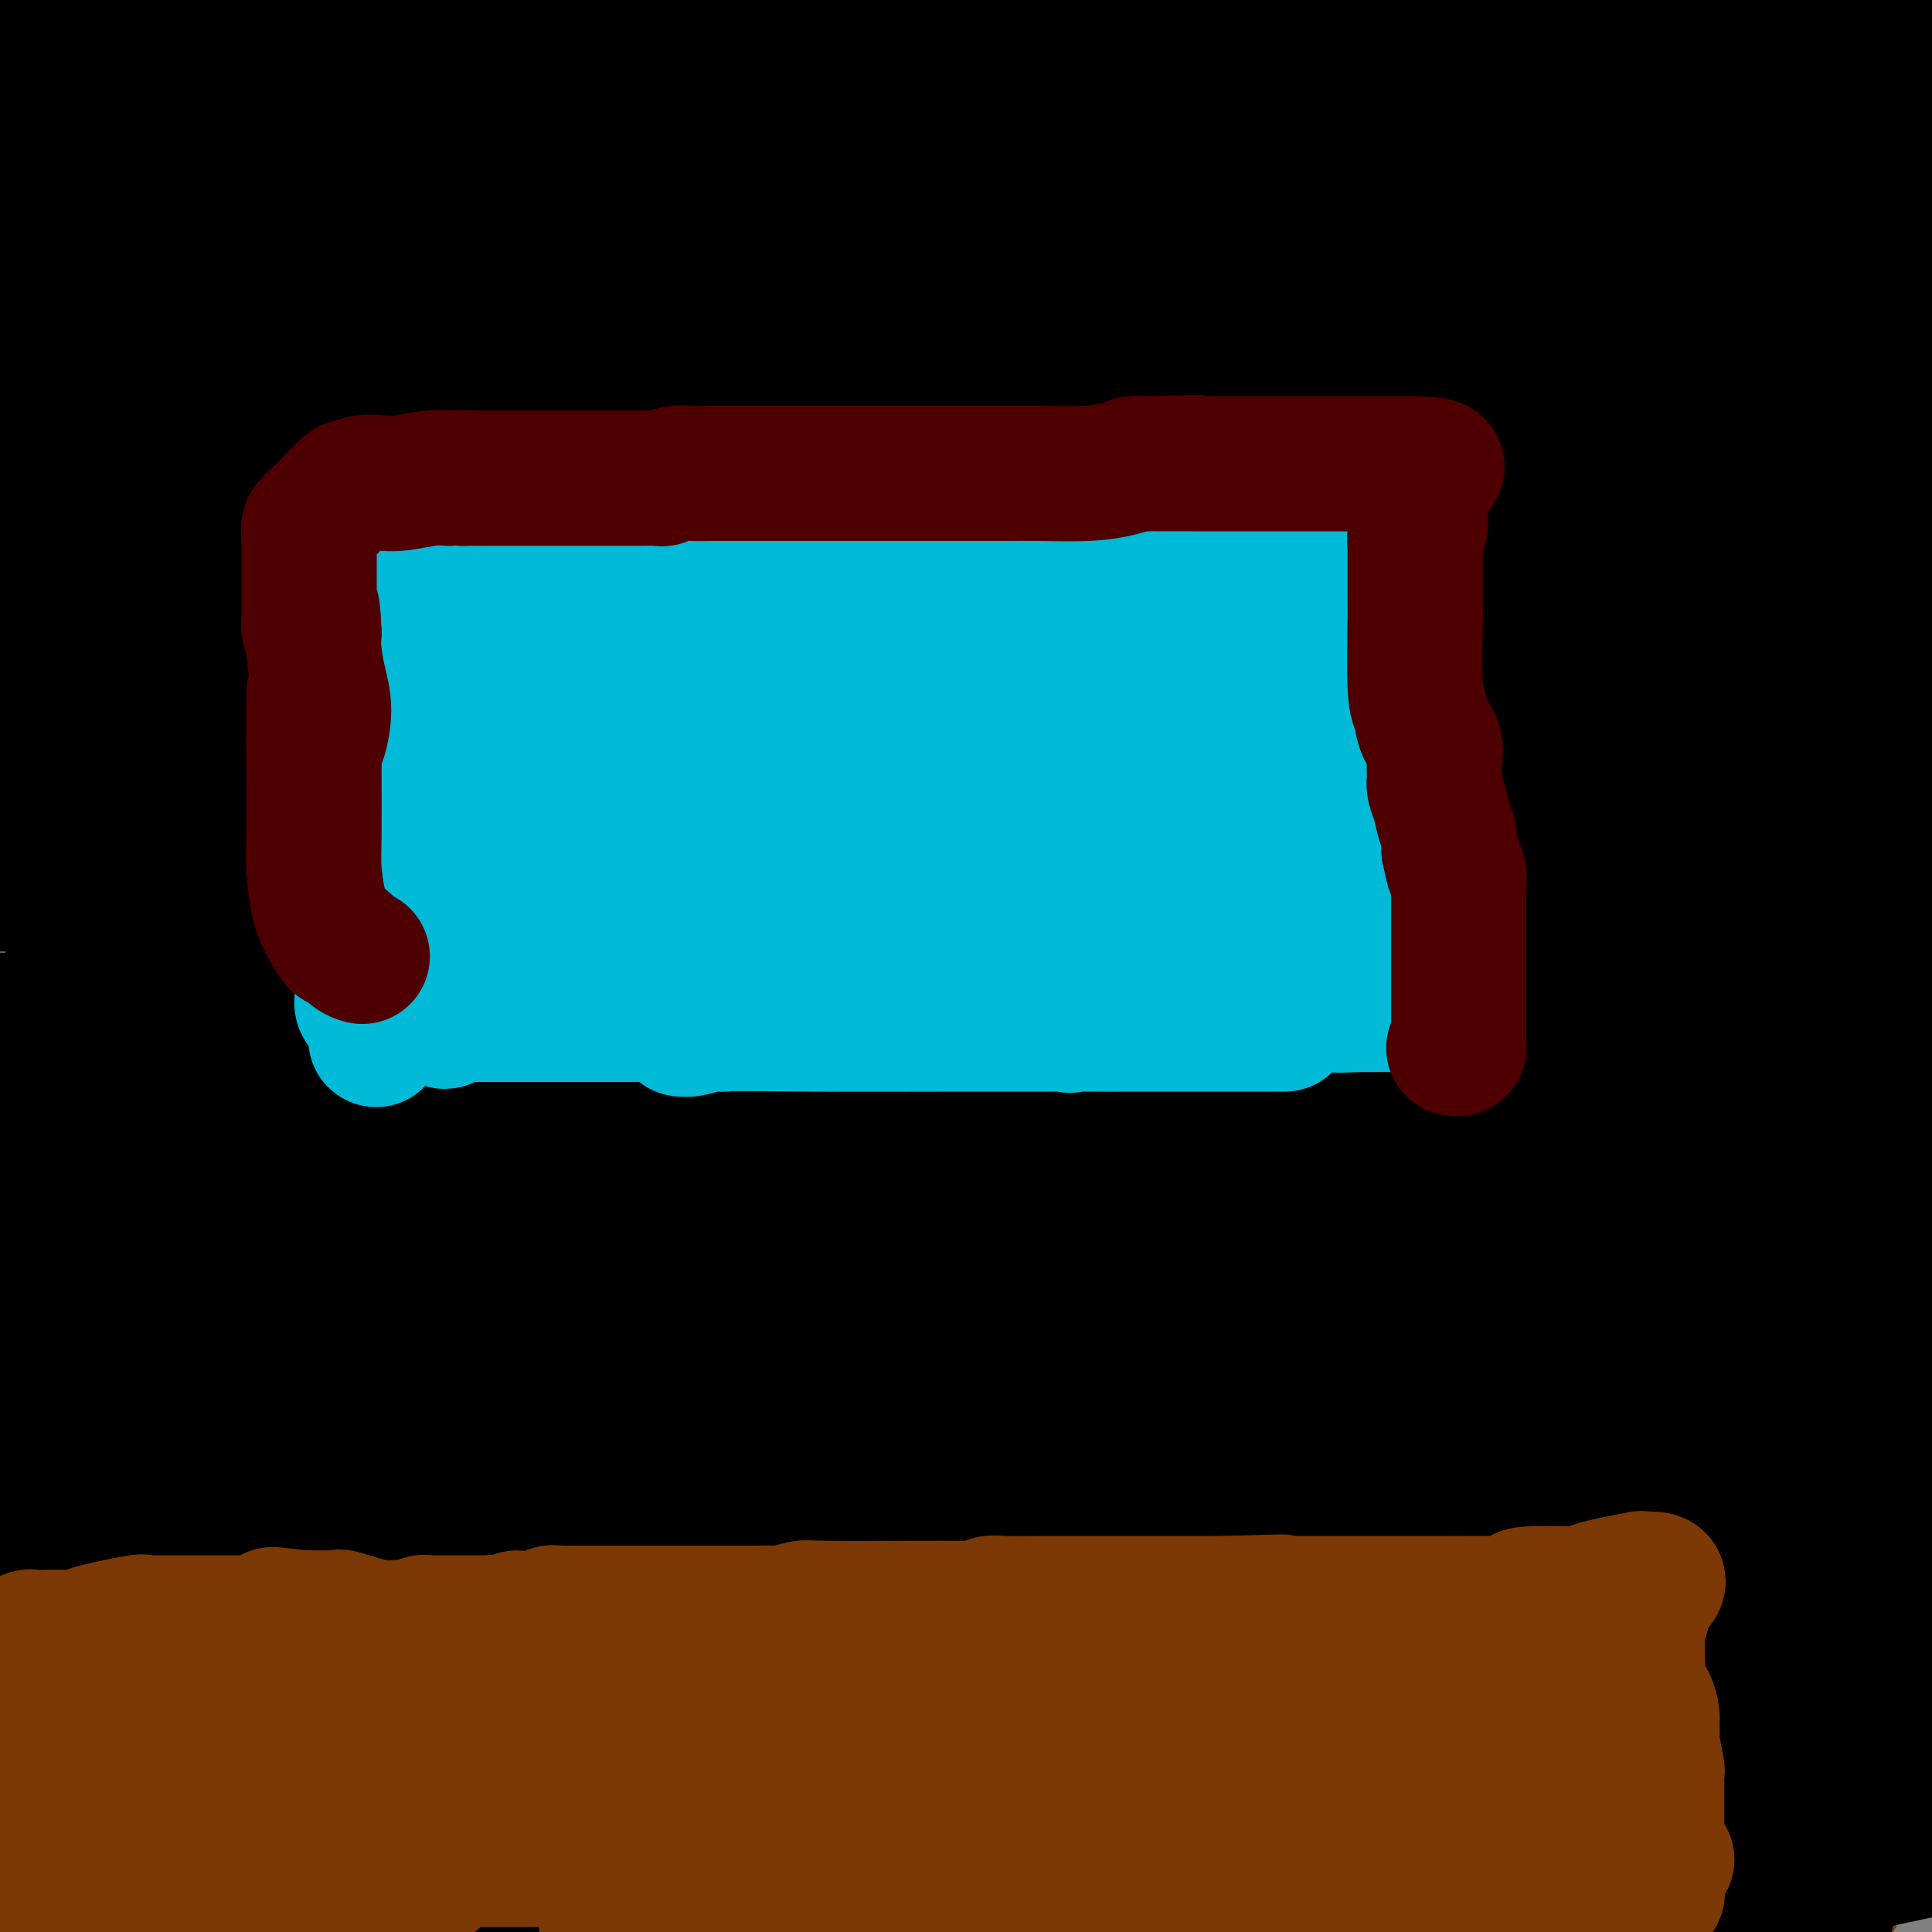 <svg viewBox='0 0 400 400' version='1.1' xmlns='http://www.w3.org/2000/svg' xmlns:xlink='http://www.w3.org/1999/xlink'><rect x="0" y="0" width="400" height="400" fill="#808080" stroke="none"/><g fill='none' stroke='#7C3805' stroke-width='28' stroke-linecap='round' stroke-linejoin='round'><path d='M377,398c-0.514,0.884 -1.027,1.769 0,0c1.027,-1.769 3.596,-6.190 5,-9c1.404,-2.810 1.644,-4.007 2,-5c0.356,-0.993 0.828,-1.780 1,-2c0.172,-0.220 0.045,0.127 0,0c-0.045,-0.127 -0.009,-0.728 0,-1c0.009,-0.272 -0.008,-0.214 0,-1c0.008,-0.786 0.040,-2.414 1,-4c0.960,-1.586 2.848,-3.128 4,-5c1.152,-1.872 1.570,-4.072 2,-5c0.430,-0.928 0.873,-0.584 1,-1c0.127,-0.416 -0.062,-1.591 0,-2c0.062,-0.409 0.376,-0.052 -2,2c-2.376,2.052 -7.442,5.797 -14,9c-6.558,3.203 -14.607,5.863 -24,9c-9.393,3.137 -20.129,6.750 -32,9c-11.871,2.250 -24.878,3.135 -38,4c-13.122,0.865 -26.359,1.710 -39,2c-12.641,0.290 -24.687,0.026 -36,0c-11.313,-0.026 -21.892,0.185 -42,0c-20.108,-0.185 -49.745,-0.767 -71,0c-21.255,0.767 -34.127,2.884 -47,5'/></g>
<g fill='none' stroke='#000000' stroke-width='28' stroke-linecap='round' stroke-linejoin='round'><path d='M378,375c-0.710,0.330 -1.419,0.660 -2,1c-0.581,0.340 -1.032,0.689 -5,2c-3.968,1.311 -11.453,3.584 -19,6c-7.547,2.416 -15.156,4.976 -32,10c-16.844,5.024 -42.922,12.512 -69,20'/><path d='M335,397c-0.954,0.177 -1.909,0.355 0,0c1.909,-0.355 6.681,-1.242 11,-2c4.319,-0.758 8.183,-1.389 11,-2c2.817,-0.611 4.585,-1.204 7,-2c2.415,-0.796 5.477,-1.794 7,-3c1.523,-1.206 1.508,-2.620 2,-3c0.492,-0.380 1.490,0.274 0,0c-1.490,-0.274 -5.468,-1.476 -12,-2c-6.532,-0.524 -15.620,-0.371 -25,0c-9.380,0.371 -19.054,0.959 -26,2c-6.946,1.041 -11.165,2.533 -13,3c-1.835,0.467 -1.287,-0.093 -3,0c-1.713,0.093 -5.686,0.839 2,0c7.686,-0.839 27.031,-3.264 46,-6c18.969,-2.736 37.563,-5.782 53,-8c15.437,-2.218 27.719,-3.609 40,-5'/><path d='M376,396c2.083,-0.583 4.167,-1.167 0,0c-4.167,1.167 -14.583,4.083 -25,7'/><path d='M337,396c-3.289,0.689 -6.578,1.378 0,0c6.578,-1.378 23.022,-4.822 38,-8c14.978,-3.178 28.489,-6.089 42,-9'/><path d='M355,385c12.689,-0.889 25.378,-1.778 0,0c-25.378,1.778 -88.822,6.222 -132,10c-43.178,3.778 -66.089,6.889 -89,10'/><path d='M326,378c13.804,0.000 27.607,0.000 0,0c-27.607,0.000 -96.625,0.000 -157,0c-60.375,0.000 -112.107,0.000 -153,0c-40.893,0.000 -70.946,0.000 -101,0'/><path d='M61,375c-10.964,0.000 -21.929,0.000 0,0c21.929,0.000 76.750,0.000 125,0c48.250,0.000 89.929,0.000 125,0c35.071,-0.000 63.536,0.000 92,0'/><path d='M386,383c8.974,-0.627 17.949,-1.254 0,0c-17.949,1.254 -62.821,4.388 -106,7c-43.179,2.612 -84.663,4.703 -130,6c-45.337,1.297 -94.525,1.799 -134,2c-39.475,0.201 -69.238,0.100 -99,0'/><path d='M32,392c-10.362,0.307 -20.725,0.614 0,0c20.725,-0.614 72.537,-2.148 118,-4c45.463,-1.852 84.577,-4.022 121,-8c36.423,-3.978 70.156,-9.763 88,-13c17.844,-3.237 19.800,-3.925 22,-4c2.200,-0.075 4.645,0.463 -3,2c-7.645,1.537 -25.379,4.072 -56,6c-30.621,1.928 -74.129,3.250 -119,4c-44.871,0.750 -91.106,0.929 -134,1c-42.894,0.071 -82.447,0.036 -122,0'/><path d='M27,365c-12.952,0.845 -25.905,1.690 0,0c25.905,-1.690 90.667,-5.917 149,-9c58.333,-3.083 110.238,-5.024 152,-7c41.762,-1.976 73.381,-3.988 105,-6'/><path d='M253,353c22.917,-0.667 45.833,-1.333 0,0c-45.833,1.333 -160.417,4.667 -275,8'/><path d='M26,356c-14.857,0.506 -29.714,1.012 0,0c29.714,-1.012 104.000,-3.542 165,-5c61.000,-1.458 108.714,-1.845 142,-2c33.286,-0.155 52.143,-0.077 71,0'/><path d='M348,361c12.708,-0.452 25.417,-0.905 0,0c-25.417,0.905 -88.958,3.167 -150,4c-61.042,0.833 -119.583,0.238 -174,0c-54.417,-0.238 -104.708,-0.119 -155,0'/><path d='M24,359c-15.464,-0.036 -30.929,-0.071 0,0c30.929,0.071 108.250,0.250 172,0c63.750,-0.250 113.929,-0.929 148,-2c34.071,-1.071 52.036,-2.536 70,-4'/><path d='M349,356c13.356,-0.333 26.711,-0.667 0,0c-26.711,0.667 -93.489,2.333 -159,3c-65.511,0.667 -129.756,0.333 -194,0'/><path d='M4,346c-16.464,0.368 -32.928,0.737 0,0c32.928,-0.737 115.248,-2.578 179,-4c63.752,-1.422 108.937,-2.423 140,-3c31.063,-0.577 48.006,-0.729 55,0c6.994,0.729 4.040,2.340 -18,4c-22.040,1.660 -63.165,3.370 -112,4c-48.835,0.630 -105.382,0.180 -160,0c-54.618,-0.180 -107.309,-0.090 -160,0'/><path d='M148,339c-19.756,0.847 -39.513,1.695 0,0c39.513,-1.695 138.294,-5.932 182,-8c43.706,-2.068 32.336,-1.966 30,-2c-2.336,-0.034 4.363,-0.202 -4,0c-8.363,0.202 -31.788,0.776 -67,1c-35.212,0.224 -82.211,0.099 -129,0c-46.789,-0.099 -93.368,-0.171 -137,0c-43.632,0.171 -84.316,0.586 -125,1'/><path d='M35,326c-15.911,0.000 -31.821,0.000 0,0c31.821,0.000 111.375,0.000 177,0c65.625,0.000 117.321,0.000 161,0c43.679,0.000 79.339,0.000 115,0'/><path d='M322,337c15.422,-0.222 30.844,-0.444 0,0c-30.844,0.444 -107.956,1.556 -172,2c-64.044,0.444 -115.022,0.222 -166,0'/><path d='M5,321c-16.024,0.113 -32.048,0.226 0,0c32.048,-0.226 112.167,-0.792 187,-1c74.833,-0.208 144.381,-0.060 200,0c55.619,0.060 97.310,0.030 139,0'/><path d='M286,313c18.044,0.000 36.089,0.000 0,0c-36.089,0.000 -126.311,0.000 -202,0c-75.689,0.000 -136.844,0.000 -198,0'/><path d='M100,307c-14.578,-0.044 -29.156,-0.089 0,0c29.156,0.089 102.044,0.311 165,0c62.956,-0.311 115.978,-1.156 169,-2'/><path d='M337,305c1.689,0.000 3.378,0.000 0,0c-3.378,0.000 -11.822,0.000 -74,0c-62.178,0.000 -178.089,0.000 -294,0'/><path d='M149,297c-17.867,0.000 -35.733,0.000 0,0c35.733,0.000 125.067,0.000 183,0c57.933,0.000 84.467,0.000 111,0'/><path d='M352,299c26.733,0.000 53.467,0.000 0,0c-53.467,0.000 -187.133,0.000 -277,0c-89.867,0.000 -135.933,0.000 -182,0'/><path d='M121,283c-15.200,0.533 -30.400,1.067 0,0c30.400,-1.067 106.400,-3.733 167,-5c60.600,-1.267 105.800,-1.133 151,-1'/><path d='M286,297c15.711,-0.333 31.422,-0.667 0,0c-31.422,0.667 -109.978,2.333 -182,3c-72.022,0.667 -137.511,0.333 -203,0'/><path d='M152,268c-17.422,0.222 -34.844,0.444 0,0c34.844,-0.444 121.956,-1.556 183,-2c61.044,-0.444 96.022,-0.222 131,0'/><path d='M361,272c14.500,-0.113 29.000,-0.226 0,0c-29.000,0.226 -101.500,0.792 -166,1c-64.500,0.208 -121.000,0.060 -181,0c-60.000,-0.060 -123.500,-0.030 -187,0'/><path d='M84,254c-14.250,0.810 -28.500,1.619 0,0c28.500,-1.619 99.750,-5.667 158,-8c58.250,-2.333 103.500,-2.952 140,-4c36.500,-1.048 64.250,-2.524 92,-4'/><path d='M387,254c14.012,-0.452 28.024,-0.905 0,0c-28.024,0.905 -98.083,3.167 -162,4c-63.917,0.833 -121.690,0.238 -173,0c-51.310,-0.238 -96.155,-0.119 -141,0'/><path d='M110,229c-14.578,1.111 -29.156,2.222 0,0c29.156,-2.222 102.044,-7.778 162,-11c59.956,-3.222 106.978,-4.111 154,-5'/><path d='M396,229c15.690,-0.732 31.381,-1.464 0,0c-31.381,1.464 -109.833,5.125 -179,7c-69.167,1.875 -129.048,1.964 -217,2c-87.952,0.036 -203.976,0.018 -320,0'/><path d='M163,222c-15.578,0.222 -31.156,0.444 0,0c31.156,-0.444 109.044,-1.556 174,-2c64.956,-0.444 116.978,-0.222 169,0'/><path d='M389,258c13.464,-1.101 26.929,-2.202 0,0c-26.929,2.202 -94.250,7.708 -161,10c-66.750,2.292 -132.929,1.369 -202,1c-69.071,-0.369 -141.036,-0.185 -213,0'/><path d='M104,229c-18.978,0.778 -37.956,1.556 0,0c37.956,-1.556 132.844,-5.444 198,-8c65.156,-2.556 100.578,-3.778 136,-5'/><path d='M394,217c13.762,0.000 27.524,0.000 0,0c-27.524,0.000 -96.333,0.000 -163,0c-66.667,0.000 -131.190,0.000 -196,0c-64.810,0.000 -129.905,0.000 -195,0'/><path d='M264,202c-11.750,0.333 -23.500,0.667 0,0c23.500,-0.667 82.250,-2.333 141,-4'/><path d='M276,209c15.956,-0.222 31.911,-0.444 0,0c-31.911,0.444 -111.689,1.556 -182,2c-70.311,0.444 -131.156,0.222 -192,0'/><path d='M119,196c-20.274,0.452 -40.548,0.905 0,0c40.548,-0.905 141.917,-3.167 194,-5c52.083,-1.833 54.881,-3.238 81,-5c26.119,-1.762 75.560,-3.881 125,-6'/><path d='M354,183c15.689,0.000 31.378,0.000 0,0c-31.378,0.000 -109.822,0.000 -188,0c-78.178,0.000 -156.089,0.000 -234,0'/><path d='M99,165c-20.622,0.556 -41.244,1.111 0,0c41.244,-1.111 144.356,-3.889 221,-5c76.644,-1.111 126.822,-0.556 177,0'/><path d='M389,163c13.289,0.000 26.578,0.000 0,0c-26.578,0.000 -93.022,0.000 -192,0c-98.978,0.000 -230.489,0.000 -362,0'/><path d='M99,155c-22.000,-0.022 -44.000,-0.044 0,0c44.000,0.044 154.000,0.156 236,0c82.000,-0.156 136.000,-0.578 190,-1'/><path d='M290,167c19.733,0.000 39.467,0.000 0,0c-39.467,0.000 -138.133,0.000 -222,0c-83.867,0.000 -152.933,0.000 -222,0'/><path d='M115,132c-16.156,0.467 -32.311,0.933 0,0c32.311,-0.933 113.089,-3.267 175,-5c61.911,-1.733 104.956,-2.867 148,-4'/><path d='M273,126c18.511,0.000 37.022,0.000 0,0c-37.022,0.000 -129.578,0.000 -218,0c-88.422,0.000 -172.711,0.000 -257,0'/><path d='M86,121c-30.533,0.000 -61.067,0.000 0,0c61.067,0.000 213.733,0.000 298,0c84.267,0.000 100.133,0.000 116,0'/><path d='M241,139c20.489,0.000 40.978,0.000 0,0c-40.978,0.000 -143.422,0.000 -224,0c-80.578,0.000 -139.289,0.000 -198,0'/><path d='M112,99c-16.689,0.333 -33.378,0.667 0,0c33.378,-0.667 116.822,-2.333 180,-3c63.178,-0.667 106.089,-0.333 149,0'/><path d='M394,112c13.607,-0.565 27.214,-1.131 0,0c-27.214,1.131 -95.250,3.958 -161,5c-65.750,1.042 -129.214,0.298 -183,0c-53.786,-0.298 -97.893,-0.149 -142,0'/><path d='M79,158c-11.475,-2.762 -22.951,-5.525 0,0c22.951,5.525 80.327,19.337 126,30c45.673,10.663 79.643,18.179 109,27c29.357,8.821 54.102,18.949 64,23c9.898,4.051 4.949,2.026 0,0'/><path d='M260,169c-18.016,3.969 -36.033,7.939 -49,11c-12.967,3.061 -20.885,5.214 -25,6c-4.115,0.786 -4.426,0.205 -5,0c-0.574,-0.205 -1.411,-0.035 1,0c2.411,0.035 8.069,-0.064 14,-1c5.931,-0.936 12.134,-2.708 18,-4c5.866,-1.292 11.393,-2.103 17,-3c5.607,-0.897 11.293,-1.879 17,-3c5.707,-1.121 11.435,-2.380 19,-4c7.565,-1.620 16.966,-3.600 23,-5c6.034,-1.400 8.700,-2.219 11,-3c2.300,-0.781 4.232,-1.524 6,-2c1.768,-0.476 3.370,-0.684 4,-1c0.630,-0.316 0.288,-0.739 0,-1c-0.288,-0.261 -0.522,-0.360 -6,0c-5.478,0.360 -16.199,1.180 -33,2c-16.801,0.820 -39.682,1.639 -62,2c-22.318,0.361 -44.073,0.263 -57,0c-12.927,-0.263 -17.028,-0.692 -23,0c-5.972,0.692 -13.817,2.505 -3,0c10.817,-2.505 40.297,-9.328 72,-14c31.703,-4.672 65.629,-7.192 103,-9c37.371,-1.808 78.185,-2.904 119,-4'/><path d='M395,123c7.767,-0.113 15.534,-0.226 0,0c-15.534,0.226 -54.367,0.791 -87,1c-32.633,0.209 -59.064,0.063 -84,0c-24.936,-0.063 -48.377,-0.041 -65,0c-16.623,0.041 -26.428,0.102 -32,0c-5.572,-0.102 -6.910,-0.367 -5,-1c1.910,-0.633 7.069,-1.634 21,-2c13.931,-0.366 36.635,-0.099 59,0c22.365,0.099 44.390,0.028 78,0c33.610,-0.028 78.805,-0.014 124,0'/><path d='M316,145c7.339,-1.261 14.678,-2.523 0,0c-14.678,2.523 -51.373,8.830 -78,13c-26.627,4.170 -43.185,6.203 -53,8c-9.815,1.797 -12.888,3.359 -15,4c-2.112,0.641 -3.265,0.362 -1,0c2.265,-0.362 7.947,-0.808 22,-2c14.053,-1.192 36.476,-3.128 62,-5c25.524,-1.872 54.150,-3.678 81,-6c26.850,-2.322 51.925,-5.161 77,-8'/><path d='M329,134c11.601,0.024 23.202,0.048 0,0c-23.202,-0.048 -81.208,-0.167 -135,0c-53.792,0.167 -103.369,0.619 -141,0c-37.631,-0.619 -63.315,-2.310 -89,-4'/><path d='M64,105c-12.190,1.095 -24.381,2.190 0,0c24.381,-2.190 85.333,-7.667 136,-11c50.667,-3.333 91.048,-4.524 136,-5c44.952,-0.476 94.476,-0.238 144,0'/><path d='M361,110c10.826,-0.418 21.652,-0.836 0,0c-21.652,0.836 -75.783,2.926 -119,4c-43.217,1.074 -75.521,1.131 -104,1c-28.479,-0.131 -53.132,-0.449 -69,0c-15.868,0.449 -22.949,1.663 -18,-1c4.949,-2.663 21.928,-9.205 33,-13c11.072,-3.795 16.236,-4.842 33,-9c16.764,-4.158 45.129,-11.427 94,-16c48.871,-4.573 118.249,-6.449 163,-10c44.751,-3.551 64.876,-8.775 85,-14'/><path d='M355,48c11.613,-0.393 23.226,-0.786 0,0c-23.226,0.786 -81.292,2.750 -133,4c-51.708,1.250 -97.060,1.786 -134,2c-36.940,0.214 -65.470,0.107 -94,0'/><path d='M123,35c-12.673,0.613 -25.345,1.226 0,0c25.345,-1.226 88.708,-4.292 141,-6c52.292,-1.708 93.512,-2.060 127,-2c33.488,0.060 59.244,0.530 85,1'/><path d='M346,70c13.260,-2.949 26.520,-5.899 0,0c-26.520,5.899 -92.819,20.645 -146,28c-53.181,7.355 -93.244,7.319 -122,8c-28.756,0.681 -46.205,2.080 -54,2c-7.795,-0.080 -5.935,-1.640 -3,-3c2.935,-1.360 6.944,-2.520 52,-13c45.056,-10.480 131.159,-30.280 194,-44c62.841,-13.720 102.421,-21.360 142,-29'/><path d='M218,13c5.625,0.018 11.250,0.036 0,0c-11.250,-0.036 -39.375,-0.125 -79,0c-39.625,0.125 -90.750,0.464 -123,0c-32.250,-0.464 -45.625,-1.732 -59,-3'/><path d='M306,22c15.422,-0.444 30.844,-0.889 0,0c-30.844,0.889 -107.956,3.111 -169,4c-61.044,0.889 -106.022,0.444 -151,0'/><path d='M57,7c-14.667,0.333 -29.333,0.667 0,0c29.333,-0.667 102.667,-2.333 173,-3c70.333,-0.667 137.667,-0.333 205,0'/><path d='M262,40c15.733,-0.556 31.467,-1.111 0,0c-31.467,1.111 -110.133,3.889 -176,5c-65.867,1.111 -118.933,0.556 -172,0'/><path d='M274,8c2.756,0.044 5.511,0.089 0,0c-5.511,-0.089 -19.289,-0.311 -70,0c-50.711,0.311 -138.356,1.156 -226,2'/><path d='M109,7c-11.133,0.256 -22.266,0.513 0,0c22.266,-0.513 77.933,-1.794 116,0c38.067,1.794 58.536,6.663 69,10c10.464,3.337 10.922,5.141 9,9c-1.922,3.859 -6.224,9.771 -16,17c-9.776,7.229 -25.025,15.775 -57,29c-31.975,13.225 -80.676,31.130 -110,43c-29.324,11.870 -39.273,17.706 -48,23c-8.727,5.294 -16.233,10.045 -20,13c-3.767,2.955 -3.794,4.113 -4,5c-0.206,0.887 -0.592,1.501 -1,1c-0.408,-0.501 -0.839,-2.119 -1,-3c-0.161,-0.881 -0.051,-1.026 -1,-3c-0.949,-1.974 -2.958,-5.778 -5,-10c-2.042,-4.222 -4.119,-8.863 -5,-14c-0.881,-5.137 -0.568,-10.772 -1,-17c-0.432,-6.228 -1.611,-13.051 -4,-22c-2.389,-8.949 -5.988,-20.026 -8,-25c-2.012,-4.974 -2.437,-3.847 -3,-4c-0.563,-0.153 -1.264,-1.587 -2,0c-0.736,1.587 -1.506,6.197 -3,11c-1.494,4.803 -3.713,9.801 -7,18c-3.287,8.199 -7.644,19.600 -12,31'/><path d='M4,75c-0.710,0.986 -1.420,1.973 0,0c1.420,-1.973 4.969,-6.905 7,-9c2.031,-2.095 2.544,-1.353 3,-1c0.456,0.353 0.856,0.318 1,3c0.144,2.682 0.031,8.080 0,14c-0.031,5.920 0.019,12.363 0,27c-0.019,14.637 -0.108,37.469 0,48c0.108,10.531 0.412,8.763 1,11c0.588,2.237 1.460,8.481 2,12c0.540,3.519 0.748,4.314 2,2c1.252,-2.314 3.546,-7.737 6,-16c2.454,-8.263 5.067,-19.365 8,-32c2.933,-12.635 6.186,-26.802 9,-40c2.814,-13.198 5.187,-25.428 7,-35c1.813,-9.572 3.065,-16.488 4,-21c0.935,-4.512 1.554,-6.622 2,-8c0.446,-1.378 0.718,-2.024 1,-1c0.282,1.024 0.573,3.719 0,10c-0.573,6.281 -2.009,16.147 -5,27c-2.991,10.853 -7.536,22.693 -15,38c-7.464,15.307 -17.847,34.080 -24,44c-6.153,9.920 -8.075,10.986 -9,12c-0.925,1.014 -0.852,1.975 -1,3c-0.148,1.025 -0.518,2.116 0,0c0.518,-2.116 1.923,-7.437 5,-16c3.077,-8.563 7.825,-20.368 12,-33c4.175,-12.632 7.776,-26.092 11,-38c3.224,-11.908 6.070,-22.264 9,-30c2.930,-7.736 5.943,-12.852 8,-16c2.057,-3.148 3.159,-4.328 5,-4c1.841,0.328 4.420,2.164 7,4'/><path d='M60,30c4.525,8.620 12.337,28.170 17,44c4.663,15.830 6.177,27.939 8,40c1.823,12.061 3.953,24.075 5,33c1.047,8.925 1.009,14.762 1,18c-0.009,3.238 0.010,3.878 0,5c-0.010,1.122 -0.048,2.727 0,1c0.048,-1.727 0.183,-6.787 1,-14c0.817,-7.213 2.316,-16.580 5,-28c2.684,-11.420 6.552,-24.893 9,-37c2.448,-12.107 3.477,-22.848 4,-30c0.523,-7.152 0.539,-10.715 1,-13c0.461,-2.285 1.366,-3.290 0,-2c-1.366,1.290 -5.004,4.876 -8,9c-2.996,4.124 -5.349,8.786 -21,23c-15.651,14.214 -44.598,37.981 -59,50c-14.402,12.019 -14.258,12.291 -19,15c-4.742,2.709 -14.371,7.854 -24,13'/><path d='M16,66c-1.812,2.742 -3.623,5.485 0,0c3.623,-5.485 12.682,-19.197 21,-27c8.318,-7.803 15.896,-9.698 21,-10c5.104,-0.302 7.736,0.988 11,6c3.264,5.012 7.162,13.745 9,22c1.838,8.255 1.617,16.032 1,26c-0.617,9.968 -1.628,22.128 -3,30c-1.372,7.872 -3.104,11.457 -4,14c-0.896,2.543 -0.956,4.045 -1,5c-0.044,0.955 -0.073,1.364 2,-1c2.073,-2.364 6.249,-7.501 17,-16c10.751,-8.499 28.078,-20.361 50,-33c21.922,-12.639 48.441,-26.057 73,-39c24.559,-12.943 47.160,-25.412 89,-39c41.840,-13.588 102.920,-28.294 164,-43'/><path d='M386,33c8.468,-1.861 16.936,-3.722 0,0c-16.936,3.722 -59.277,13.027 -90,19c-30.723,5.973 -49.829,8.613 -62,9c-12.171,0.387 -17.407,-1.479 -21,-2c-3.593,-0.521 -5.544,0.302 -1,-3c4.544,-3.302 15.581,-10.728 30,-16c14.419,-5.272 32.218,-8.390 46,-10c13.782,-1.610 23.547,-1.711 31,-2c7.453,-0.289 12.593,-0.765 10,3c-2.593,3.765 -12.919,11.772 -19,16c-6.081,4.228 -7.918,4.677 -20,10c-12.082,5.323 -34.408,15.521 -48,21c-13.592,5.479 -18.450,6.240 -20,7c-1.550,0.760 0.209,1.519 -1,2c-1.209,0.481 -5.386,0.686 10,-3c15.386,-3.686 50.335,-11.262 80,-18c29.665,-6.738 54.047,-12.640 76,-17c21.953,-4.360 41.476,-7.180 61,-10'/><path d='M343,62c6.364,-0.405 12.728,-0.810 0,0c-12.728,0.810 -44.549,2.836 -61,4c-16.451,1.164 -17.532,1.467 -19,1c-1.468,-0.467 -3.321,-1.702 -1,-4c2.321,-2.298 8.817,-5.657 22,-11c13.183,-5.343 33.052,-12.669 58,-20c24.948,-7.331 54.974,-14.665 85,-22'/><path d='M289,46c3.159,-0.811 6.317,-1.622 0,0c-6.317,1.622 -22.111,5.677 -41,9c-18.889,3.323 -40.874,5.915 -50,7c-9.126,1.085 -5.395,0.662 -3,0c2.395,-0.662 3.452,-1.563 13,-5c9.548,-3.437 27.585,-9.411 69,-16c41.415,-6.589 106.207,-13.795 171,-21'/><path d='M336,48c3.900,-0.254 7.800,-0.509 0,0c-7.800,0.509 -27.300,1.780 -51,2c-23.700,0.220 -51.599,-0.612 -63,-1c-11.401,-0.388 -6.303,-0.331 -2,-2c4.303,-1.669 7.812,-5.065 21,-10c13.188,-4.935 36.054,-11.410 75,-20c38.946,-8.590 93.973,-19.295 149,-30'/></g>
<g fill='none' stroke='#7C3805' stroke-width='28' stroke-linecap='round' stroke-linejoin='round'><path d='M62,395c-0.091,0.150 -0.182,0.300 0,0c0.182,-0.300 0.637,-1.050 1,-2c0.363,-0.950 0.633,-2.099 1,-3c0.367,-0.901 0.830,-1.555 1,-2c0.170,-0.445 0.045,-0.683 0,-1c-0.045,-0.317 -0.012,-0.713 0,-1c0.012,-0.287 0.003,-0.464 0,-1c-0.003,-0.536 -0.001,-1.429 0,-2c0.001,-0.571 0.000,-0.819 0,-1c-0.000,-0.181 -0.000,-0.294 0,-1c0.000,-0.706 -0.000,-2.005 0,-3c0.000,-0.995 0.000,-1.685 0,-2c-0.000,-0.315 -0.001,-0.253 0,-1c0.001,-0.747 0.004,-2.302 0,-3c-0.004,-0.698 -0.015,-0.538 0,-1c0.015,-0.462 0.057,-1.545 0,-2c-0.057,-0.455 -0.211,-0.280 0,-1c0.211,-0.720 0.789,-2.334 1,-3c0.211,-0.666 0.057,-0.384 0,-1c-0.057,-0.616 -0.015,-2.129 0,-3c0.015,-0.871 0.004,-1.099 0,-2c-0.004,-0.901 -0.001,-2.473 0,-3c0.001,-0.527 0.000,-0.008 0,0c-0.000,0.008 -0.000,-0.496 0,-1'/><path d='M66,355c0.619,-6.834 0.166,-3.920 0,-3c-0.166,0.920 -0.044,-0.154 0,-1c0.044,-0.846 0.012,-1.465 0,-2c-0.012,-0.535 -0.003,-0.987 0,-1c0.003,-0.013 0.001,0.413 0,0c-0.001,-0.413 -0.000,-1.665 0,-2c0.000,-0.335 0.000,0.247 0,0c-0.000,-0.247 0.000,-1.323 0,-2c-0.000,-0.677 -0.001,-0.956 0,-1c0.001,-0.044 0.003,0.147 0,0c-0.003,-0.147 -0.012,-0.632 0,-1c0.012,-0.368 0.044,-0.621 0,-1c-0.044,-0.379 -0.166,-0.885 0,-1c0.166,-0.115 0.618,0.163 1,0c0.382,-0.163 0.694,-0.765 1,-1c0.306,-0.235 0.605,-0.101 1,0c0.395,0.101 0.887,0.170 2,0c1.113,-0.170 2.848,-0.581 5,-1c2.152,-0.419 4.721,-0.848 6,-1c1.279,-0.152 1.268,-0.027 2,0c0.732,0.027 2.207,-0.045 3,0c0.793,0.045 0.903,0.208 1,0c0.097,-0.208 0.181,-0.788 0,-1c-0.181,-0.212 -0.626,-0.057 0,0c0.626,0.057 2.322,0.015 4,0c1.678,-0.015 3.336,-0.004 5,0c1.664,0.004 3.332,0.002 5,0'/><path d='M102,336c6.502,-0.862 4.758,-1.015 5,-1c0.242,0.015 2.471,0.200 4,0c1.529,-0.200 2.359,-0.786 3,-1c0.641,-0.214 1.092,-0.057 1,0c-0.092,0.057 -0.726,0.015 0,0c0.726,-0.015 2.812,-0.004 5,0c2.188,0.004 4.477,0.001 8,0c3.523,-0.001 8.278,0.001 12,0c3.722,-0.001 6.409,-0.004 9,0c2.591,0.004 5.085,0.015 7,0c1.915,-0.015 3.250,-0.057 4,0c0.750,0.057 0.915,0.211 2,0c1.085,-0.211 3.090,-0.789 4,-1c0.910,-0.211 0.726,-0.057 5,0c4.274,0.057 13.005,0.016 18,0c4.995,-0.016 6.255,-0.008 8,0c1.745,0.008 3.976,0.016 5,0c1.024,-0.016 0.843,-0.057 1,0c0.157,0.057 0.653,0.211 1,0c0.347,-0.211 0.547,-0.789 1,-1c0.453,-0.211 1.161,-0.057 3,0c1.839,0.057 4.811,0.015 9,0c4.189,-0.015 9.597,-0.004 14,0c4.403,0.004 7.801,0.001 11,0c3.199,-0.001 6.200,-0.000 8,0c1.800,0.000 2.400,0.000 3,0'/><path d='M253,332c23.613,-0.619 7.147,-0.166 1,0c-6.147,0.166 -1.973,0.044 0,0c1.973,-0.044 1.745,-0.012 2,0c0.255,0.012 0.995,0.003 2,0c1.005,-0.003 2.277,-0.001 5,0c2.723,0.001 6.897,0.000 10,0c3.103,-0.000 5.134,0.001 8,0c2.866,-0.001 6.566,-0.003 10,0c3.434,0.003 6.601,0.011 10,0c3.399,-0.011 7.030,-0.041 9,0c1.970,0.041 2.280,0.153 3,0c0.720,-0.153 1.849,-0.570 2,-1c0.151,-0.430 -0.675,-0.872 2,-1c2.675,-0.128 8.853,0.057 11,0c2.147,-0.057 0.263,-0.355 2,-1c1.737,-0.645 7.094,-1.637 9,-2c1.906,-0.363 0.359,-0.098 0,0c-0.359,0.098 0.469,0.028 1,0c0.531,-0.028 0.766,-0.014 1,0'/><path d='M341,327c4.376,-0.306 1.316,1.427 0,3c-1.316,1.573 -0.889,2.984 -1,4c-0.111,1.016 -0.762,1.638 -1,2c-0.238,0.362 -0.064,0.466 0,1c0.064,0.534 0.017,1.500 0,2c-0.017,0.500 -0.004,0.535 0,1c0.004,0.465 -0.001,1.359 0,2c0.001,0.641 0.007,1.028 0,1c-0.007,-0.028 -0.026,-0.470 0,0c0.026,0.470 0.098,1.854 0,3c-0.098,1.146 -0.366,2.054 0,3c0.366,0.946 1.366,1.929 2,3c0.634,1.071 0.901,2.230 1,3c0.099,0.770 0.030,1.153 0,1c-0.030,-0.153 -0.022,-0.840 0,0c0.022,0.840 0.059,3.209 0,4c-0.059,0.791 -0.212,0.004 0,1c0.212,0.996 0.789,3.775 1,5c0.211,1.225 0.057,0.894 0,1c-0.057,0.106 -0.015,0.647 0,1c0.015,0.353 0.004,0.518 0,1c-0.004,0.482 -0.001,1.280 0,2c0.001,0.720 0.000,1.360 0,2c-0.000,0.640 -0.000,1.279 0,2c0.000,0.721 0.000,1.525 0,2c-0.000,0.475 -0.000,0.622 0,1c0.000,0.378 0.000,0.986 0,2c-0.000,1.014 -0.000,2.432 0,3c0.000,0.568 0.000,0.284 0,0'/><path d='M343,383c0.619,5.435 0.166,2.022 0,1c-0.166,-1.022 -0.045,0.347 0,1c0.045,0.653 0.013,0.591 0,1c-0.013,0.409 -0.007,1.291 0,2c0.007,0.709 0.016,1.247 0,2c-0.016,0.753 -0.056,1.723 0,2c0.056,0.277 0.209,-0.137 0,0c-0.209,0.137 -0.778,0.825 -1,1c-0.222,0.175 -0.097,-0.164 0,0c0.097,0.164 0.165,0.831 0,1c-0.165,0.169 -0.562,-0.159 -1,0c-0.438,0.159 -0.916,0.805 -1,1c-0.084,0.195 0.225,-0.061 -1,0c-1.225,0.061 -3.984,0.440 -7,1c-3.016,0.560 -6.290,1.303 -11,2c-4.710,0.697 -10.855,1.349 -17,2'/><path d='M128,397c-2.193,0.420 -4.386,0.841 0,0c4.386,-0.841 15.350,-2.943 20,-4c4.650,-1.057 2.985,-1.068 8,-2c5.015,-0.932 16.708,-2.786 22,-4c5.292,-1.214 4.182,-1.789 4,-2c-0.182,-0.211 0.564,-0.056 0,0c-0.564,0.056 -2.437,0.015 -7,0c-4.563,-0.015 -11.817,-0.004 -23,0c-11.183,0.004 -26.295,0.001 -42,0c-15.705,-0.001 -32.003,-0.000 -45,0c-12.997,0.000 -22.694,0.001 -27,0c-4.306,-0.001 -3.223,-0.003 -3,0c0.223,0.003 -0.415,0.010 0,0c0.415,-0.010 1.884,-0.037 4,0c2.116,0.037 4.879,0.139 9,0c4.121,-0.139 9.601,-0.521 15,-1c5.399,-0.479 10.718,-1.057 16,-2c5.282,-0.943 10.528,-2.250 14,-3c3.472,-0.750 5.171,-0.941 6,-1c0.829,-0.059 0.789,0.015 1,0c0.211,-0.015 0.672,-0.119 1,0c0.328,0.119 0.522,0.463 1,0c0.478,-0.463 1.239,-1.731 2,-3'/><path d='M104,375c4.306,-1.912 2.571,-3.191 3,-4c0.429,-0.809 3.022,-1.149 4,-2c0.978,-0.851 0.341,-2.213 0,-3c-0.341,-0.787 -0.387,-0.997 0,-1c0.387,-0.003 1.205,0.203 0,0c-1.205,-0.203 -4.434,-0.815 -8,0c-3.566,0.815 -7.468,3.056 -12,4c-4.532,0.944 -9.694,0.590 -15,1c-5.306,0.410 -10.755,1.584 -14,2c-3.245,0.416 -4.285,0.075 -5,0c-0.715,-0.075 -1.103,0.117 -1,0c0.103,-0.117 0.698,-0.543 4,-1c3.302,-0.457 9.311,-0.946 14,-2c4.689,-1.054 8.058,-2.673 14,-4c5.942,-1.327 14.456,-2.363 18,-3c3.544,-0.637 2.118,-0.874 2,-1c-0.118,-0.126 1.074,-0.139 1,0c-0.074,0.139 -1.412,0.432 -3,1c-1.588,0.568 -3.425,1.413 -6,2c-2.575,0.587 -5.889,0.916 -9,1c-3.111,0.084 -6.019,-0.075 -7,0c-0.981,0.075 -0.037,0.386 0,0c0.037,-0.386 -0.835,-1.468 -1,-2c-0.165,-0.532 0.375,-0.514 1,-1c0.625,-0.486 1.333,-1.475 2,-2c0.667,-0.525 1.292,-0.584 1,0c-0.292,0.584 -1.502,1.811 -3,3c-1.498,1.189 -3.285,2.340 -6,4c-2.715,1.660 -6.357,3.830 -10,6'/><path d='M68,373c-4.974,2.283 -8.409,1.490 -12,2c-3.591,0.510 -7.339,2.322 -10,3c-2.661,0.678 -4.235,0.223 -5,0c-0.765,-0.223 -0.721,-0.215 -1,0c-0.279,0.215 -0.881,0.635 -1,1c-0.119,0.365 0.246,0.675 0,1c-0.246,0.325 -1.102,0.664 -5,2c-3.898,1.336 -10.836,3.667 -15,5c-4.164,1.333 -5.552,1.668 -6,2c-0.448,0.332 0.045,0.662 0,1c-0.045,0.338 -0.628,0.683 2,0c2.628,-0.683 8.468,-2.395 14,-3c5.532,-0.605 10.755,-0.104 19,0c8.245,0.104 19.510,-0.189 27,0c7.490,0.189 11.204,0.860 13,1c1.796,0.140 1.675,-0.250 2,0c0.325,0.250 1.098,1.139 -5,2c-6.098,0.861 -19.065,1.693 -32,2c-12.935,0.307 -25.839,0.088 -38,0c-12.161,-0.088 -23.581,-0.044 -35,0'/><path d='M9,377c-3.355,0.226 -6.709,0.453 0,0c6.709,-0.453 23.482,-1.585 35,-2c11.518,-0.415 17.782,-0.111 22,0c4.218,0.111 6.391,0.030 8,0c1.609,-0.030 2.655,-0.008 1,0c-1.655,0.008 -6.011,0.002 -13,0c-6.989,-0.002 -16.613,-0.001 -27,0c-10.387,0.001 -21.539,0.000 -29,0c-7.461,-0.000 -11.230,-0.000 -15,0'/><path d='M3,372c-2.220,-0.000 -4.441,-0.000 0,0c4.441,0.000 15.543,0.000 28,0c12.457,-0.000 26.269,-0.000 37,0c10.731,0.000 18.380,0.001 23,0c4.620,-0.001 6.211,-0.004 6,0c-0.211,0.004 -2.222,0.015 -4,0c-1.778,-0.015 -3.322,-0.056 -9,0c-5.678,0.056 -15.490,0.207 -29,0c-13.510,-0.207 -30.717,-0.774 -43,-1c-12.283,-0.226 -19.641,-0.113 -27,0'/><path d='M0,369c-5.927,0.000 -11.855,0.000 0,0c11.855,0.000 41.491,0.000 54,0c12.509,0.000 7.889,0.000 8,0c0.111,0.000 4.952,-0.000 6,0c1.048,0.000 -1.699,0.000 -6,0c-4.301,-0.000 -10.158,-0.000 -19,0c-8.842,0.000 -20.669,0.000 -32,0c-11.331,0.000 -22.165,0.000 -33,0'/><path d='M70,368c-0.817,-0.030 -1.634,-0.061 0,0c1.634,0.061 5.717,0.212 9,0c3.283,-0.212 5.764,-0.789 7,-1c1.236,-0.211 1.228,-0.057 1,0c-0.228,0.057 -0.674,0.015 -3,0c-2.326,-0.015 -6.531,-0.004 -13,0c-6.469,0.004 -15.203,0.001 -27,0c-11.797,-0.001 -26.656,-0.000 -39,0c-12.344,0.000 -22.172,0.000 -32,0'/><path d='M52,364c-1.307,-0.063 -2.613,-0.126 0,0c2.613,0.126 9.146,0.440 17,0c7.854,-0.440 17.029,-1.635 21,-2c3.971,-0.365 2.737,0.098 3,0c0.263,-0.098 2.025,-0.758 1,-1c-1.025,-0.242 -4.835,-0.065 -9,0c-4.165,0.065 -8.685,0.017 -16,0c-7.315,-0.017 -17.425,-0.005 -27,0c-9.575,0.005 -18.616,0.001 -26,0c-7.384,-0.001 -13.110,-0.000 -16,0c-2.890,0.000 -2.945,0.000 -3,0'/><path d='M13,360c0.196,0.006 0.393,0.012 0,0c-0.393,-0.012 -1.374,-0.042 9,0c10.374,0.042 32.104,0.155 42,0c9.896,-0.155 7.957,-0.577 9,-1c1.043,-0.423 5.069,-0.845 7,-1c1.931,-0.155 1.769,-0.041 1,0c-0.769,0.041 -2.145,0.011 -6,0c-3.855,-0.011 -10.188,-0.003 -18,0c-7.812,0.003 -17.103,0.001 -26,0c-8.897,-0.001 -17.399,-0.000 -23,0c-5.601,0.000 -8.300,0.000 -11,0'/><path d='M8,356c-2.583,0.024 -5.165,0.049 0,0c5.165,-0.049 18.079,-0.171 24,0c5.921,0.171 4.851,0.634 9,0c4.149,-0.634 13.518,-2.366 17,-3c3.482,-0.634 1.077,-0.170 0,0c-1.077,0.170 -0.824,0.046 -1,0c-0.176,-0.046 -0.779,-0.012 -4,0c-3.221,0.012 -9.059,0.003 -16,0c-6.941,-0.003 -14.983,-0.001 -24,0c-9.017,0.001 -19.008,0.000 -29,0'/><path d='M5,351c-3.532,0.083 -7.063,0.166 0,0c7.063,-0.166 24.721,-0.581 32,-1c7.279,-0.419 4.178,-0.842 4,-1c-0.178,-0.158 2.565,-0.050 1,0c-1.565,0.050 -7.439,0.043 -13,0c-5.561,-0.043 -10.808,-0.120 -16,0c-5.192,0.120 -10.327,0.439 -10,0c0.327,-0.439 6.116,-1.634 7,-2c0.884,-0.366 -3.139,0.098 8,0c11.139,-0.098 37.439,-0.758 47,-1c9.561,-0.242 2.384,-0.065 0,0c-2.384,0.065 0.026,0.017 -1,0c-1.026,-0.017 -5.487,-0.005 -10,0c-4.513,0.005 -9.079,0.001 -14,0c-4.921,-0.001 -10.196,0.000 -14,0c-3.804,-0.000 -6.135,-0.003 -8,0c-1.865,0.003 -3.263,0.011 -4,0c-0.737,-0.011 -0.814,-0.041 -1,0c-0.186,0.041 -0.482,0.155 0,0c0.482,-0.155 1.741,-0.577 3,-1'/><path d='M16,345c-6.269,-0.381 2.558,-0.834 8,-1c5.442,-0.166 7.500,-0.044 9,0c1.500,0.044 2.443,0.012 3,0c0.557,-0.012 0.729,-0.003 1,0c0.271,0.003 0.640,0.001 -1,0c-1.640,-0.001 -5.288,-0.000 -10,0c-4.712,0.000 -10.489,0.000 -16,0c-5.511,-0.000 -10.755,-0.000 -16,0'/><path d='M5,343c-1.992,0.000 -3.984,0.000 0,0c3.984,-0.000 13.945,-0.000 21,0c7.055,0.000 11.205,0.000 14,0c2.795,-0.000 4.235,-0.000 5,0c0.765,0.000 0.853,0.000 1,0c0.147,-0.000 0.351,-0.000 1,0c0.649,0.000 1.743,0.000 1,0c-0.743,-0.000 -3.322,-0.000 0,0c3.322,0.000 12.547,0.000 16,0c3.453,-0.000 1.135,-0.000 7,0c5.865,0.000 19.912,0.000 26,0c6.088,-0.000 4.217,-0.000 5,0c0.783,0.000 4.220,0.000 9,0c4.780,-0.000 10.903,-0.001 16,0c5.097,0.001 9.169,0.004 14,0c4.831,-0.004 10.419,-0.016 17,0c6.581,0.016 14.153,0.060 20,0c5.847,-0.060 9.970,-0.225 13,0c3.030,0.225 4.968,0.838 6,1c1.032,0.162 1.157,-0.128 1,0c-0.157,0.128 -0.597,0.675 -3,1c-2.403,0.325 -6.768,0.427 -12,1c-5.232,0.573 -11.332,1.616 -17,2c-5.668,0.384 -10.905,0.110 -23,0c-12.095,-0.110 -31.047,-0.055 -50,0'/><path d='M93,348c-14.975,0.227 -15.914,0.794 -17,1c-1.086,0.206 -2.320,0.053 -3,0c-0.680,-0.053 -0.805,-0.004 -1,0c-0.195,0.004 -0.461,-0.036 1,0c1.461,0.036 4.650,0.148 11,0c6.350,-0.148 15.861,-0.558 29,0c13.139,0.558 29.906,2.083 49,3c19.094,0.917 40.517,1.227 59,2c18.483,0.773 34.028,2.011 43,3c8.972,0.989 11.372,1.729 13,2c1.628,0.271 2.485,0.073 -3,0c-5.485,-0.073 -17.311,-0.019 -30,0c-12.689,0.019 -26.241,0.005 -42,0c-15.759,-0.005 -33.727,-0.001 -49,0c-15.273,0.001 -27.852,0.000 -36,0c-8.148,-0.000 -11.865,-0.000 -14,0c-2.135,0.000 -2.688,0.000 -2,0c0.688,-0.000 2.618,-0.000 4,0c1.382,0.000 2.215,0.001 6,0c3.785,-0.001 10.521,-0.002 19,0c8.479,0.002 18.702,0.009 33,0c14.298,-0.009 32.673,-0.033 41,0c8.327,0.033 6.607,0.122 7,0c0.393,-0.122 2.898,-0.455 1,0c-1.898,0.455 -8.198,1.699 -18,2c-9.802,0.301 -23.104,-0.339 -39,0c-15.896,0.339 -34.384,1.658 -49,2c-14.616,0.342 -25.358,-0.293 -32,0c-6.642,0.293 -9.183,1.512 -10,2c-0.817,0.488 0.092,0.244 1,0'/><path d='M65,365c-22.727,0.928 -6.543,0.249 6,0c12.543,-0.249 21.445,-0.067 33,0c11.555,0.067 25.762,0.017 44,0c18.238,-0.017 40.507,-0.003 52,0c11.493,0.003 12.210,-0.005 13,0c0.790,0.005 1.652,0.024 2,0c0.348,-0.024 0.183,-0.090 -2,1c-2.183,1.090 -6.385,3.336 -13,5c-6.615,1.664 -15.642,2.747 -23,4c-7.358,1.253 -13.046,2.675 -16,4c-2.954,1.325 -3.175,2.551 -4,3c-0.825,0.449 -2.253,0.120 -1,0c1.253,-0.120 5.189,-0.032 6,0c0.811,0.032 -1.502,0.007 12,0c13.502,-0.007 42.820,0.003 61,0c18.180,-0.003 25.221,-0.018 31,0c5.779,0.018 10.296,0.068 12,0c1.704,-0.068 0.594,-0.253 0,0c-0.594,0.253 -0.672,0.943 -7,2c-6.328,1.057 -18.907,2.479 -33,3c-14.093,0.521 -29.701,0.140 -43,0c-13.299,-0.140 -24.289,-0.037 -31,0c-6.711,0.037 -9.144,0.010 -11,0c-1.856,-0.010 -3.137,-0.003 -2,0c1.137,0.003 4.690,0.002 6,0c1.310,-0.002 0.375,-0.004 13,0c12.625,0.004 38.808,0.015 55,0c16.192,-0.015 22.392,-0.056 26,0c3.608,0.056 4.625,0.207 6,0c1.375,-0.207 3.107,-0.774 0,0c-3.107,0.774 -11.054,2.887 -19,5'/><path d='M238,392c-9.566,0.879 -23.980,0.575 -38,1c-14.020,0.425 -27.646,1.578 -36,2c-8.354,0.422 -11.438,0.113 -13,0c-1.562,-0.113 -1.604,-0.030 -1,0c0.604,0.030 1.854,0.008 10,0c8.146,-0.008 23.188,-0.001 50,0c26.812,0.001 65.394,-0.002 87,0c21.606,0.002 26.234,0.011 29,0c2.766,-0.011 3.668,-0.041 5,0c1.332,0.041 3.095,0.155 0,1c-3.095,0.845 -11.047,2.423 -19,4'/><path d='M281,399c-5.589,1.155 -11.178,2.309 0,0c11.178,-2.309 39.124,-8.083 52,-11c12.876,-2.917 10.683,-2.978 10,-3c-0.683,-0.022 0.143,-0.006 1,0c0.857,0.006 1.747,0.003 1,0c-0.747,-0.003 -3.129,-0.004 -7,0c-3.871,0.004 -9.232,0.014 -14,0c-4.768,-0.014 -8.943,-0.051 -11,0c-2.057,0.051 -1.995,0.189 -2,0c-0.005,-0.189 -0.077,-0.706 0,-1c0.077,-0.294 0.304,-0.366 2,-2c1.696,-1.634 4.862,-4.830 6,-6c1.138,-1.170 0.249,-0.316 -1,0c-1.249,0.316 -2.858,0.093 -5,0c-2.142,-0.093 -4.818,-0.055 -6,0c-1.182,0.055 -0.871,0.126 -1,0c-0.129,-0.126 -0.700,-0.450 0,-1c0.700,-0.550 2.670,-1.327 5,-3c2.330,-1.673 5.018,-4.241 7,-6c1.982,-1.759 3.256,-2.710 4,-3c0.744,-0.290 0.957,0.080 1,0c0.043,-0.080 -0.086,-0.610 0,-1c0.086,-0.390 0.386,-0.640 -3,0c-3.386,0.640 -10.457,2.169 -17,3c-6.543,0.831 -12.558,0.965 -17,1c-4.442,0.035 -7.311,-0.029 -9,0c-1.689,0.029 -2.197,0.151 -2,0c0.197,-0.151 1.098,-0.576 2,-1'/><path d='M277,365c-4.966,-0.524 5.119,-2.833 12,-4c6.881,-1.167 10.557,-1.191 14,-2c3.443,-0.809 6.652,-2.404 8,-3c1.348,-0.596 0.834,-0.193 1,0c0.166,0.193 1.011,0.175 1,0c-0.011,-0.175 -0.879,-0.506 -4,0c-3.121,0.506 -8.494,1.850 -14,3c-5.506,1.150 -11.146,2.106 -15,3c-3.854,0.894 -5.921,1.727 -7,2c-1.079,0.273 -1.171,-0.013 -1,0c0.171,0.013 0.603,0.325 2,0c1.397,-0.325 3.757,-1.288 7,-3c3.243,-1.712 7.368,-4.171 9,-5c1.632,-0.829 0.772,-0.026 1,0c0.228,0.026 1.546,-0.725 2,-1c0.454,-0.275 0.045,-0.074 0,0c-0.045,0.074 0.273,0.021 1,0c0.727,-0.021 1.864,-0.011 3,0'/><path d='M297,355c3.829,-1.392 1.403,-0.374 1,0c-0.403,0.374 1.219,0.102 2,0c0.781,-0.102 0.723,-0.034 1,0c0.277,0.034 0.890,0.033 1,0c0.110,-0.033 -0.283,-0.100 0,0c0.283,0.100 1.242,0.366 2,0c0.758,-0.366 1.317,-1.365 2,-2c0.683,-0.635 1.491,-0.905 2,-1c0.509,-0.095 0.717,-0.015 1,0c0.283,0.015 0.639,-0.034 1,0c0.361,0.034 0.728,0.153 1,0c0.272,-0.153 0.450,-0.576 1,-1c0.550,-0.424 1.471,-0.850 2,-1c0.529,-0.150 0.667,-0.026 1,0c0.333,0.026 0.862,-0.046 1,0c0.138,0.046 -0.116,0.209 0,0c0.116,-0.209 0.603,-0.791 1,-1c0.397,-0.209 0.706,-0.046 1,0c0.294,0.046 0.573,-0.026 1,0c0.427,0.026 1.001,0.151 1,0c-0.001,-0.151 -0.577,-0.579 0,-1c0.577,-0.421 2.308,-0.835 3,-1c0.692,-0.165 0.346,-0.083 0,0'/><path d='M323,347c4.124,-1.239 1.435,-0.336 0,0c-1.435,0.336 -1.614,0.104 -2,0c-0.386,-0.104 -0.979,-0.081 -1,0c-0.021,0.081 0.530,0.220 0,0c-0.530,-0.220 -2.141,-0.799 -3,-1c-0.859,-0.201 -0.967,-0.026 -1,0c-0.033,0.026 0.008,-0.098 -3,0c-3.008,0.098 -9.063,0.419 -13,0c-3.937,-0.419 -5.754,-1.576 -9,-2c-3.246,-0.424 -7.922,-0.114 -14,0c-6.078,0.114 -13.557,0.030 -20,0c-6.443,-0.030 -11.849,-0.008 -22,0c-10.151,0.008 -25.047,0.002 -34,0c-8.953,-0.002 -11.961,-0.001 -15,0c-3.039,0.001 -6.107,0.000 -9,0c-2.893,-0.000 -5.610,-0.000 -8,0c-2.390,0.000 -4.451,0.000 -7,0c-2.549,-0.000 -5.585,-0.000 -9,0c-3.415,0.000 -7.207,0.000 -11,0'/><path d='M142,344c-29.720,-0.585 -13.520,-0.549 -10,-1c3.520,-0.451 -5.639,-1.389 -10,-2c-4.361,-0.611 -3.924,-0.896 -4,-1c-0.076,-0.104 -0.664,-0.028 -1,0c-0.336,0.028 -0.419,0.009 -1,0c-0.581,-0.009 -1.659,-0.006 -3,0c-1.341,0.006 -2.946,0.016 -4,0c-1.054,-0.016 -1.556,-0.057 -3,0c-1.444,0.057 -3.829,0.212 -6,0c-2.171,-0.212 -4.128,-0.792 -5,-1c-0.872,-0.208 -0.658,-0.043 -1,0c-0.342,0.043 -1.239,-0.034 -1,0c0.239,0.034 1.612,0.181 0,0c-1.612,-0.181 -6.211,-0.690 -9,-1c-2.789,-0.310 -3.769,-0.423 -6,-1c-2.231,-0.577 -5.714,-1.619 -7,-2c-1.286,-0.381 -0.374,-0.102 0,0c0.374,0.102 0.211,0.027 0,0c-0.211,-0.027 -0.469,-0.007 -1,0c-0.531,0.007 -1.335,0.002 -2,0c-0.665,-0.002 -1.190,-0.001 -2,0c-0.810,0.001 -1.905,0.000 -3,0'/><path d='M63,335c-12.396,-1.397 -3.887,-0.388 -1,0c2.887,0.388 0.151,0.157 -1,0c-1.151,-0.157 -0.719,-0.238 -1,0c-0.281,0.238 -1.277,0.796 -2,1c-0.723,0.204 -1.173,0.055 -2,0c-0.827,-0.055 -2.031,-0.015 -3,0c-0.969,0.015 -1.703,0.004 -4,0c-2.297,-0.004 -6.158,-0.001 -9,0c-2.842,0.001 -4.665,-0.002 -6,0c-1.335,0.002 -2.180,0.007 -3,0c-0.820,-0.007 -1.614,-0.026 -2,0c-0.386,0.026 -0.365,0.098 0,0c0.365,-0.098 1.074,-0.366 -1,0c-2.074,0.366 -6.930,1.366 -9,2c-2.070,0.634 -1.352,0.901 -2,1c-0.648,0.099 -2.660,0.030 -4,0c-1.340,-0.030 -2.008,-0.022 -3,0c-0.992,0.022 -2.308,0.058 -3,0c-0.692,-0.058 -0.760,-0.209 -1,0c-0.240,0.209 -0.652,0.778 -1,1c-0.348,0.222 -0.632,0.098 -1,0c-0.368,-0.098 -0.819,-0.171 -1,0c-0.181,0.171 -0.090,0.585 0,1'/><path d='M3,341c-9.822,0.933 -4.378,0.267 -3,0c1.378,-0.267 -1.311,-0.133 -4,0'/></g>
<g fill='none' stroke='#FFFFFF' stroke-width='28' stroke-linecap='round' stroke-linejoin='round'><path d='M95,144c-0.425,0.388 -0.850,0.775 -1,1c-0.150,0.225 -0.026,0.287 0,1c0.026,0.713 -0.046,2.078 0,3c0.046,0.922 0.208,1.403 0,2c-0.208,0.597 -0.788,1.312 -1,2c-0.212,0.688 -0.057,1.350 0,2c0.057,0.650 0.015,1.288 0,2c-0.015,0.712 -0.004,1.497 0,2c0.004,0.503 0.001,0.723 0,1c-0.001,0.277 -0.000,0.612 0,1c0.000,0.388 0.000,0.828 0,1c-0.000,0.172 -0.000,0.076 0,1c0.000,0.924 0.001,2.869 0,4c-0.001,1.131 -0.004,1.449 0,2c0.004,0.551 0.015,1.336 0,2c-0.015,0.664 -0.057,1.207 0,2c0.057,0.793 0.211,1.837 0,3c-0.211,1.163 -0.789,2.445 -1,3c-0.211,0.555 -0.057,0.383 0,1c0.057,0.617 0.016,2.023 0,3c-0.016,0.977 -0.008,1.523 0,2c0.008,0.477 0.016,0.884 0,1c-0.016,0.116 -0.057,-0.058 0,0c0.057,0.058 0.211,0.348 0,1c-0.211,0.652 -0.789,1.666 -1,2c-0.211,0.334 -0.057,-0.014 0,0c0.057,0.014 0.015,0.388 0,1c-0.015,0.612 -0.004,1.460 0,2c0.004,0.540 0.002,0.770 0,1'/><path d='M91,193c-0.618,7.554 -0.162,1.941 0,0c0.162,-1.941 0.030,-0.208 0,1c-0.030,1.208 0.041,1.893 0,2c-0.041,0.107 -0.193,-0.363 0,0c0.193,0.363 0.730,1.557 1,2c0.270,0.443 0.274,0.133 1,0c0.726,-0.133 2.175,-0.088 3,0c0.825,0.088 1.025,0.221 3,0c1.975,-0.221 5.725,-0.795 7,-1c1.275,-0.205 0.073,-0.041 0,0c-0.073,0.041 0.981,-0.042 1,0c0.019,0.042 -0.997,0.207 0,0c0.997,-0.207 4.008,-0.788 6,-1c1.992,-0.212 2.965,-0.057 4,0c1.035,0.057 2.131,0.015 3,0c0.869,-0.015 1.511,-0.004 2,0c0.489,0.004 0.824,0.001 1,0c0.176,-0.001 0.193,-0.000 1,0c0.807,0.000 2.403,0.000 4,0'/><path d='M128,196c6.713,-0.309 5.994,-0.083 7,0c1.006,0.083 3.736,0.022 6,0c2.264,-0.022 4.062,-0.006 6,0c1.938,0.006 4.017,0.002 6,0c1.983,-0.002 3.871,-0.000 5,0c1.129,0.000 1.499,0.000 2,0c0.501,-0.000 1.133,-0.000 2,0c0.867,0.000 1.969,0.000 3,0c1.031,-0.000 1.992,-0.000 4,0c2.008,0.000 5.062,0.000 7,0c1.938,-0.000 2.761,-0.000 4,0c1.239,0.000 2.893,0.000 4,0c1.107,-0.000 1.668,-0.000 2,0c0.332,0.000 0.435,0.000 0,0c-0.435,-0.000 -1.410,-0.000 1,0c2.410,0.000 8.204,0.000 12,0c3.796,-0.000 5.595,-0.000 9,0c3.405,0.000 8.418,0.000 12,0c3.582,-0.000 5.733,-0.000 7,0c1.267,0.000 1.649,0.000 2,0c0.351,-0.000 0.672,-0.000 1,0c0.328,0.000 0.664,0.000 1,0'/><path d='M231,196c16.051,-0.007 4.679,-0.026 0,0c-4.679,0.026 -2.666,0.097 0,0c2.666,-0.097 5.985,-0.362 10,0c4.015,0.362 8.726,1.351 13,2c4.274,0.649 8.111,0.959 11,1c2.889,0.041 4.829,-0.185 6,0c1.171,0.185 1.573,0.783 2,1c0.427,0.217 0.878,0.054 1,0c0.122,-0.054 -0.083,-0.001 0,0c0.083,0.001 0.456,-0.052 1,0c0.544,0.052 1.258,0.210 2,0c0.742,-0.210 1.512,-0.788 2,-1c0.488,-0.212 0.694,-0.057 1,0c0.306,0.057 0.712,0.015 1,0c0.288,-0.015 0.459,-0.004 1,0c0.541,0.004 1.453,0.001 2,0c0.547,-0.001 0.728,-0.000 1,0c0.272,0.000 0.636,0.000 1,0'/><path d='M286,199c8.801,0.242 3.302,-0.653 2,-1c-1.302,-0.347 1.592,-0.146 3,0c1.408,0.146 1.330,0.235 2,0c0.670,-0.235 2.088,-0.796 3,-1c0.912,-0.204 1.317,-0.050 2,0c0.683,0.050 1.643,-0.003 2,0c0.357,0.003 0.110,0.061 0,0c-0.110,-0.061 -0.085,-0.243 0,-1c0.085,-0.757 0.229,-2.090 0,-3c-0.229,-0.910 -0.832,-1.397 -1,-2c-0.168,-0.603 0.099,-1.320 0,-2c-0.099,-0.680 -0.565,-1.322 -1,-2c-0.435,-0.678 -0.840,-1.392 -1,-2c-0.160,-0.608 -0.074,-1.112 0,-2c0.074,-0.888 0.135,-2.162 0,-3c-0.135,-0.838 -0.467,-1.239 -1,-2c-0.533,-0.761 -1.266,-1.880 -2,-3'/><path d='M294,175c-1.050,-4.093 -0.676,-3.327 -1,-4c-0.324,-0.673 -1.345,-2.786 -2,-4c-0.655,-1.214 -0.945,-1.530 -1,-2c-0.055,-0.470 0.125,-1.095 0,-2c-0.125,-0.905 -0.555,-2.091 -1,-3c-0.445,-0.909 -0.906,-1.542 -1,-2c-0.094,-0.458 0.178,-0.743 0,-1c-0.178,-0.257 -0.808,-0.487 -1,-1c-0.192,-0.513 0.053,-1.310 0,-2c-0.053,-0.690 -0.406,-1.272 -1,-2c-0.594,-0.728 -1.430,-1.602 -2,-3c-0.570,-1.398 -0.873,-3.320 -1,-4c-0.127,-0.680 -0.076,-0.119 0,0c0.076,0.119 0.178,-0.203 0,-1c-0.178,-0.797 -0.636,-2.070 -1,-3c-0.364,-0.930 -0.633,-1.517 -1,-3c-0.367,-1.483 -0.833,-3.864 -1,-5c-0.167,-1.136 -0.034,-1.029 0,-1c0.034,0.029 -0.029,-0.020 0,-1c0.029,-0.980 0.151,-2.892 0,-4c-0.151,-1.108 -0.576,-1.414 -1,-2c-0.424,-0.586 -0.846,-1.452 -1,-2c-0.154,-0.548 -0.041,-0.777 0,-1c0.041,-0.223 0.011,-0.440 0,-1c-0.011,-0.560 -0.003,-1.464 0,-2c0.003,-0.536 0.001,-0.704 0,-1c-0.001,-0.296 -0.000,-0.718 0,-1c0.000,-0.282 0.000,-0.422 0,-1c-0.000,-0.578 -0.000,-1.594 0,-2c0.000,-0.406 0.000,-0.203 0,0'/><path d='M278,114c-0.463,-4.118 -0.119,-2.414 0,-2c0.119,0.414 0.015,-0.463 0,-1c-0.015,-0.537 0.058,-0.733 0,-1c-0.058,-0.267 -0.249,-0.604 0,-1c0.249,-0.396 0.937,-0.852 0,-1c-0.937,-0.148 -3.500,0.013 -3,0c0.500,-0.013 4.063,-0.201 -5,0c-9.063,0.201 -30.753,0.790 -40,1c-9.247,0.210 -6.051,0.041 -5,0c1.051,-0.041 -0.042,0.045 -1,0c-0.958,-0.045 -1.781,-0.222 -2,0c-0.219,0.222 0.167,0.844 0,1c-0.167,0.156 -0.887,-0.155 -2,0c-1.113,0.155 -2.619,0.777 -5,1c-2.381,0.223 -5.637,0.049 -7,0c-1.363,-0.049 -0.832,0.028 -1,0c-0.168,-0.028 -1.035,-0.162 -2,0c-0.965,0.162 -2.029,0.621 -3,1c-0.971,0.379 -1.849,0.680 -3,1c-1.151,0.320 -2.576,0.660 -4,1'/><path d='M195,114c-4.738,0.774 -3.084,0.207 -3,0c0.084,-0.207 -1.401,-0.056 -3,0c-1.599,0.056 -3.312,0.015 -5,0c-1.688,-0.015 -3.351,-0.004 -5,0c-1.649,0.004 -3.285,0.001 -5,0c-1.715,-0.001 -3.508,-0.000 -5,0c-1.492,0.000 -2.683,0.000 -4,0c-1.317,-0.000 -2.761,-0.000 -4,0c-1.239,0.000 -2.274,0.000 -3,0c-0.726,-0.000 -1.142,-0.000 -2,0c-0.858,0.000 -2.159,-0.000 -3,0c-0.841,0.000 -1.221,0.000 -2,0c-0.779,-0.000 -1.957,-0.000 -3,0c-1.043,0.000 -1.952,0.000 -3,0c-1.048,-0.000 -2.237,-0.001 -5,0c-2.763,0.001 -7.101,0.003 -10,0c-2.899,-0.003 -4.361,-0.011 -6,0c-1.639,0.011 -3.456,0.041 -4,0c-0.544,-0.041 0.183,-0.155 0,0c-0.183,0.155 -1.278,0.578 -3,1c-1.722,0.422 -4.071,0.845 -6,1c-1.929,0.155 -3.437,0.044 -5,0c-1.563,-0.044 -3.182,-0.022 -4,0c-0.818,0.022 -0.836,0.044 -1,0c-0.164,-0.044 -0.476,-0.156 -1,0c-0.524,0.156 -1.262,0.578 -2,1'/><path d='M98,117c-15.229,1.088 -4.803,2.308 -1,3c3.803,0.692 0.981,0.856 0,1c-0.981,0.144 -0.123,0.269 0,1c0.123,0.731 -0.489,2.070 -1,3c-0.511,0.930 -0.922,1.453 -1,2c-0.078,0.547 0.175,1.118 0,2c-0.175,0.882 -0.779,2.076 -1,3c-0.221,0.924 -0.060,1.579 0,2c0.060,0.421 0.021,0.609 0,1c-0.021,0.391 -0.022,0.984 0,2c0.022,1.016 0.066,2.456 0,3c-0.066,0.544 -0.242,0.194 0,1c0.242,0.806 0.901,2.770 1,4c0.099,1.230 -0.361,1.727 0,2c0.361,0.273 1.545,0.324 2,1c0.455,0.676 0.183,1.978 0,3c-0.183,1.022 -0.277,1.765 0,2c0.277,0.235 0.925,-0.037 2,2c1.075,2.037 2.578,6.382 3,8c0.422,1.618 -0.237,0.509 0,1c0.237,0.491 1.370,2.581 2,4c0.630,1.419 0.756,2.168 1,3c0.244,0.832 0.604,1.748 1,2c0.396,0.252 0.828,-0.159 1,0c0.172,0.159 0.085,0.889 0,0c-0.085,-0.889 -0.167,-3.397 0,-6c0.167,-2.603 0.584,-5.302 1,-8'/><path d='M108,159c0.336,-3.154 0.677,-4.039 1,-5c0.323,-0.961 0.629,-2.000 1,-3c0.371,-1.000 0.806,-1.962 1,-3c0.194,-1.038 0.146,-2.150 0,-3c-0.146,-0.850 -0.389,-1.436 0,-3c0.389,-1.564 1.411,-4.107 2,-6c0.589,-1.893 0.744,-3.137 1,-4c0.256,-0.863 0.611,-1.345 1,-1c0.389,0.345 0.811,1.517 1,1c0.189,-0.517 0.144,-2.724 1,2c0.856,4.724 2.611,16.377 4,23c1.389,6.623 2.412,8.215 3,11c0.588,2.785 0.742,6.764 1,9c0.258,2.236 0.621,2.729 1,3c0.379,0.271 0.775,0.320 1,0c0.225,-0.320 0.278,-1.008 1,-2c0.722,-0.992 2.113,-2.288 4,-5c1.887,-2.712 4.271,-6.840 6,-10c1.729,-3.160 2.804,-5.352 5,-9c2.196,-3.648 5.514,-8.751 7,-11c1.486,-2.249 1.139,-1.642 1,-2c-0.139,-0.358 -0.069,-1.679 0,-3'/><path d='M151,138c4.092,-6.842 1.821,-2.948 1,-1c-0.821,1.948 -0.191,1.948 0,2c0.191,0.052 -0.055,0.154 0,4c0.055,3.846 0.411,11.434 1,17c0.589,5.566 1.411,9.108 2,12c0.589,2.892 0.946,5.132 1,6c0.054,0.868 -0.194,0.363 0,1c0.194,0.637 0.830,2.416 0,-3c-0.830,-5.416 -3.127,-18.026 -5,-25c-1.873,-6.974 -3.323,-8.312 -6,-14c-2.677,-5.688 -6.582,-15.727 -8,-19c-1.418,-3.273 -0.349,0.219 0,2c0.349,1.781 -0.021,1.851 0,4c0.021,2.149 0.435,6.377 1,10c0.565,3.623 1.281,6.642 2,9c0.719,2.358 1.440,4.055 2,6c0.560,1.945 0.958,4.139 1,5c0.042,0.861 -0.274,0.389 0,0c0.274,-0.389 1.137,-0.694 2,-1'/><path d='M145,153c1.029,0.847 1.103,-2.035 2,-5c0.897,-2.965 2.618,-6.013 4,-9c1.382,-2.987 2.425,-5.914 3,-8c0.575,-2.086 0.683,-3.331 1,-4c0.317,-0.669 0.844,-0.760 1,-1c0.156,-0.240 -0.060,-0.627 0,-1c0.060,-0.373 0.397,-0.730 1,1c0.603,1.730 1.474,5.547 3,10c1.526,4.453 3.708,9.540 5,14c1.292,4.460 1.692,8.291 3,13c1.308,4.709 3.522,10.295 4,14c0.478,3.705 -0.780,5.530 0,2c0.780,-3.530 3.600,-12.414 5,-16c1.400,-3.586 1.381,-1.874 3,-5c1.619,-3.126 4.876,-11.089 6,-14c1.124,-2.911 0.115,-0.770 0,1c-0.115,1.770 0.663,3.168 0,6c-0.663,2.832 -2.766,7.098 -4,12c-1.234,4.902 -1.598,10.439 -2,15c-0.402,4.561 -0.842,8.144 -1,11c-0.158,2.856 -0.034,4.983 0,6c0.034,1.017 -0.021,0.925 0,1c0.021,0.075 0.119,0.319 0,0c-0.119,-0.319 -0.455,-1.201 0,-4c0.455,-2.799 1.701,-7.514 3,-12c1.299,-4.486 2.649,-8.743 4,-13'/><path d='M186,167c1.354,-7.023 1.238,-10.580 2,-15c0.762,-4.420 2.400,-9.701 3,-11c0.600,-1.299 0.161,1.385 0,3c-0.161,1.615 -0.043,2.161 0,5c0.043,2.839 0.012,7.971 0,12c-0.012,4.029 -0.003,6.956 0,9c0.003,2.044 0.001,3.204 0,2c-0.001,-1.204 -0.000,-4.772 0,-9c0.000,-4.228 -0.000,-9.116 0,-13c0.000,-3.884 0.001,-6.766 0,-11c-0.001,-4.234 -0.002,-9.822 0,-12c0.002,-2.178 0.009,-0.945 0,-1c-0.009,-0.055 -0.033,-1.397 0,-1c0.033,0.397 0.121,2.533 1,6c0.879,3.467 2.547,8.266 4,13c1.453,4.734 2.690,9.402 4,14c1.310,4.598 2.695,9.126 4,12c1.305,2.874 2.532,4.095 3,4c0.468,-0.095 0.178,-1.506 1,-4c0.822,-2.494 2.756,-6.071 5,-10c2.244,-3.929 4.796,-8.212 7,-12c2.204,-3.788 4.058,-7.082 5,-9c0.942,-1.918 0.971,-2.459 1,-3'/><path d='M226,136c2.931,-5.979 0.757,-1.928 0,1c-0.757,2.928 -0.097,4.731 0,6c0.097,1.269 -0.369,2.004 -1,5c-0.631,2.996 -1.426,8.254 -2,13c-0.574,4.746 -0.927,8.980 -1,12c-0.073,3.020 0.133,4.827 0,5c-0.133,0.173 -0.606,-1.289 0,-4c0.606,-2.711 2.292,-6.671 4,-11c1.708,-4.329 3.439,-9.025 5,-13c1.561,-3.975 2.953,-7.227 4,-10c1.047,-2.773 1.748,-5.066 2,-6c0.252,-0.934 0.053,-0.508 0,0c-0.053,0.508 0.039,1.099 0,0c-0.039,-1.099 -0.208,-3.888 0,4c0.208,7.888 0.792,26.454 1,34c0.208,7.546 0.040,4.073 0,3c-0.040,-1.073 0.048,0.256 0,1c-0.048,0.744 -0.232,0.904 0,1c0.232,0.096 0.879,0.128 2,-2c1.121,-2.128 2.717,-6.416 4,-11c1.283,-4.584 2.255,-9.463 4,-14c1.745,-4.537 4.263,-8.732 6,-12c1.737,-3.268 2.692,-5.608 3,-7c0.308,-1.392 -0.033,-1.836 0,-2c0.033,-0.164 0.438,-0.047 0,2c-0.438,2.047 -1.719,6.023 -3,10'/><path d='M254,141c-1.265,3.899 -2.928,8.648 -4,13c-1.072,4.352 -1.552,8.309 -2,11c-0.448,2.691 -0.865,4.117 -1,5c-0.135,0.883 0.011,1.224 0,1c-0.011,-0.224 -0.177,-1.012 0,-2c0.177,-0.988 0.699,-2.175 1,-3c0.301,-0.825 0.382,-1.289 2,-6c1.618,-4.711 4.773,-13.670 7,-19c2.227,-5.330 3.526,-7.030 4,-8c0.474,-0.970 0.125,-1.210 0,-1c-0.125,0.210 -0.025,0.871 0,4c0.025,3.129 -0.025,8.727 0,14c0.025,5.273 0.125,10.221 1,17c0.875,6.779 2.525,15.391 3,19c0.475,3.609 -0.224,2.217 0,1c0.224,-1.217 1.370,-2.259 3,-5c1.630,-2.741 3.743,-7.183 6,-12c2.257,-4.817 4.658,-10.011 6,-14c1.342,-3.989 1.625,-6.773 2,-8c0.375,-1.227 0.843,-0.896 1,-1c0.157,-0.104 0.004,-0.643 0,0c-0.004,0.643 0.143,2.470 0,4c-0.143,1.530 -0.574,2.765 -1,6c-0.426,3.235 -0.846,8.472 -1,13c-0.154,4.528 -0.041,8.348 0,11c0.041,2.652 0.011,4.137 0,5c-0.011,0.863 -0.003,1.104 0,1c0.003,-0.104 0.002,-0.552 0,-1'/><path d='M281,186c-0.156,5.596 -0.046,0.585 0,-3c0.046,-3.585 0.030,-5.743 0,-7c-0.030,-1.257 -0.073,-1.611 0,-2c0.073,-0.389 0.260,-0.811 0,-1c-0.260,-0.189 -0.969,-0.146 -1,0c-0.031,0.146 0.615,0.393 0,0c-0.615,-0.393 -2.490,-1.428 -4,-2c-1.510,-0.572 -2.656,-0.683 -5,-2c-2.344,-1.317 -5.885,-3.840 -15,-8c-9.115,-4.160 -23.802,-9.957 -31,-13c-7.198,-3.043 -6.907,-3.334 -7,-4c-0.093,-0.666 -0.571,-1.709 -1,-2c-0.429,-0.291 -0.810,0.171 -1,-1c-0.190,-1.171 -0.191,-3.974 0,-5c0.191,-1.026 0.573,-0.274 -1,0c-1.573,0.274 -5.102,0.070 -9,0c-3.898,-0.070 -8.167,-0.005 -13,0c-4.833,0.005 -10.231,-0.049 -15,1c-4.769,1.049 -8.911,3.201 -12,4c-3.089,0.799 -5.127,0.245 -6,0c-0.873,-0.245 -0.581,-0.181 0,0c0.581,0.181 1.452,0.480 3,0c1.548,-0.480 3.774,-1.740 6,-3'/><path d='M169,138c3.210,-0.707 6.734,-0.973 10,-1c3.266,-0.027 6.273,0.185 10,0c3.727,-0.185 8.174,-0.766 10,-1c1.826,-0.234 1.029,-0.119 1,0c-0.029,0.119 0.709,0.242 1,0c0.291,-0.242 0.136,-0.849 0,-1c-0.136,-0.151 -0.252,0.156 -1,0c-0.748,-0.156 -2.127,-0.774 -6,-1c-3.873,-0.226 -10.241,-0.061 -16,0c-5.759,0.061 -10.908,0.016 -14,0c-3.092,-0.016 -4.126,-0.004 -6,0c-1.874,0.004 -4.588,0.001 -2,0c2.588,-0.001 10.480,-0.000 17,0c6.520,0.000 11.670,0.000 18,0c6.330,-0.000 13.841,-0.000 17,0c3.159,0.000 1.967,0.000 0,0c-1.967,-0.000 -4.709,-0.000 -9,0c-4.291,0.000 -10.133,0.000 -17,0c-6.867,-0.000 -14.760,-0.001 -21,0c-6.240,0.001 -10.827,0.003 -13,0c-2.173,-0.003 -1.933,-0.012 -2,0c-0.067,0.012 -0.441,0.045 0,0c0.441,-0.045 1.695,-0.167 4,0c2.305,0.167 5.659,0.622 10,1c4.341,0.378 9.669,0.679 13,1c3.331,0.321 4.666,0.660 6,1'/><path d='M179,137c4.751,0.722 1.129,1.029 0,1c-1.129,-0.029 0.234,-0.392 1,0c0.766,0.392 0.933,1.541 1,2c0.067,0.459 0.033,0.230 0,0'/></g>
<g fill='none' stroke='#00BAD8' stroke-width='28' stroke-linecap='round' stroke-linejoin='round'><path d='M204,151c-0.092,0.000 -0.184,0.001 0,0c0.184,-0.001 0.644,-0.002 -4,0c-4.644,0.002 -14.393,0.008 -23,0c-8.607,-0.008 -16.071,-0.029 -26,0c-9.929,0.029 -22.323,0.109 -31,0c-8.677,-0.109 -13.636,-0.405 -17,0c-3.364,0.405 -5.134,1.513 -6,2c-0.866,0.487 -0.827,0.355 0,1c0.827,0.645 2.441,2.068 5,3c2.559,0.932 6.064,1.374 10,2c3.936,0.626 8.305,1.436 13,2c4.695,0.564 9.717,0.883 15,1c5.283,0.117 10.827,0.031 15,0c4.173,-0.031 6.976,-0.008 9,0c2.024,0.008 3.270,-0.000 4,0c0.730,0.000 0.943,0.009 1,0c0.057,-0.009 -0.041,-0.037 0,0c0.041,0.037 0.220,0.138 0,1c-0.220,0.862 -0.839,2.483 -3,4c-2.161,1.517 -5.865,2.928 -11,5c-5.135,2.072 -11.701,4.804 -17,7c-5.299,2.196 -9.332,3.856 -12,5c-2.668,1.144 -3.972,1.771 -5,2c-1.028,0.229 -1.781,0.061 -1,0c0.781,-0.061 3.096,-0.016 7,0c3.904,0.016 9.398,0.004 17,0c7.602,-0.004 17.313,-0.001 25,0c7.687,0.001 13.349,0.000 16,0c2.651,-0.000 2.291,-0.000 2,0c-0.291,0.000 -0.512,0.000 -5,0c-4.488,-0.000 -13.244,-0.000 -22,0'/><path d='M160,186c-10.565,0.050 -24.477,0.175 -40,0c-15.523,-0.175 -32.657,-0.649 -46,0c-13.343,0.649 -22.893,2.423 -28,3c-5.107,0.577 -5.769,-0.042 -6,0c-0.231,0.042 -0.032,0.743 3,1c3.032,0.257 8.895,0.068 18,0c9.105,-0.068 21.450,-0.015 33,0c11.550,0.015 22.305,-0.007 30,0c7.695,0.007 12.331,0.044 15,0c2.669,-0.044 3.371,-0.169 4,0c0.629,0.169 1.183,0.634 0,1c-1.183,0.366 -4.105,0.634 -6,1c-1.895,0.366 -2.765,0.829 -4,1c-1.235,0.171 -2.835,0.051 -3,0c-0.165,-0.051 1.103,-0.032 2,0c0.897,0.032 1.421,0.079 2,0c0.579,-0.079 1.213,-0.282 2,0c0.787,0.282 1.728,1.049 1,2c-0.728,0.951 -3.124,2.087 -7,3c-3.876,0.913 -9.231,1.604 -17,3c-7.769,1.396 -17.953,3.499 -25,5c-7.047,1.501 -10.957,2.402 -14,3c-3.043,0.598 -5.218,0.892 -6,1c-0.782,0.108 -0.172,0.029 3,0c3.172,-0.029 8.906,-0.008 16,0c7.094,0.008 15.547,0.004 24,0'/><path d='M111,210c11.129,0.001 17.452,0.004 24,0c6.548,-0.004 13.321,-0.016 16,0c2.679,0.016 1.262,0.061 1,0c-0.262,-0.061 0.630,-0.228 1,0c0.370,0.228 0.220,0.849 0,1c-0.220,0.151 -0.508,-0.170 -1,0c-0.492,0.170 -1.187,0.831 -2,1c-0.813,0.169 -1.744,-0.155 -3,0c-1.256,0.155 -2.837,0.788 -4,1c-1.163,0.212 -1.907,0.004 -2,0c-0.093,-0.004 0.465,0.195 1,0c0.535,-0.195 1.048,-0.784 5,-1c3.952,-0.216 11.343,-0.058 21,0c9.657,0.058 21.580,0.015 34,0c12.420,-0.015 25.336,-0.004 35,0c9.664,0.004 16.074,0.001 21,0c4.926,-0.001 8.368,-0.000 8,0c-0.368,0.000 -4.545,-0.001 -7,0c-2.455,0.001 -3.186,0.003 -7,0c-3.814,-0.003 -10.710,-0.010 -16,0c-5.290,0.010 -8.974,0.037 -11,0c-2.026,-0.037 -2.394,-0.140 -3,0c-0.606,0.140 -1.449,0.521 1,0c2.449,-0.521 8.190,-1.943 14,-3c5.810,-1.057 11.689,-1.747 18,-2c6.311,-0.253 13.053,-0.068 19,0c5.947,0.068 11.099,0.018 16,0c4.901,-0.018 9.550,-0.005 12,0c2.450,0.005 2.700,0.001 3,0c0.300,-0.001 0.650,-0.001 1,0'/><path d='M306,207c7.775,0.225 1.712,0.789 -3,1c-4.712,0.211 -8.075,0.071 -12,0c-3.925,-0.071 -8.413,-0.072 -11,0c-2.587,0.072 -3.274,0.216 -3,0c0.274,-0.216 1.511,-0.794 2,-1c0.489,-0.206 0.232,-0.041 2,-1c1.768,-0.959 5.561,-3.042 8,-4c2.439,-0.958 3.523,-0.793 4,-1c0.477,-0.207 0.348,-0.788 0,-1c-0.348,-0.212 -0.913,-0.056 -4,0c-3.087,0.056 -8.695,0.011 -18,0c-9.305,-0.011 -22.309,0.012 -36,0c-13.691,-0.012 -28.071,-0.060 -39,0c-10.929,0.060 -18.408,0.226 -1,0c17.408,-0.226 59.704,-0.845 78,-1c18.296,-0.155 12.592,0.154 15,0c2.408,-0.154 12.930,-0.772 18,-1c5.070,-0.228 4.690,-0.068 5,0c0.310,0.068 1.309,0.043 1,0c-0.309,-0.043 -1.928,-0.103 -4,0c-2.072,0.103 -4.597,0.369 -11,1c-6.403,0.631 -16.685,1.628 -25,2c-8.315,0.372 -14.662,0.120 -19,0c-4.338,-0.120 -6.668,-0.109 -8,0c-1.332,0.109 -1.666,0.317 -1,0c0.666,-0.317 2.333,-1.158 4,-2'/><path d='M248,199c2.916,-0.543 8.707,-0.902 14,-2c5.293,-1.098 10.087,-2.935 15,-4c4.913,-1.065 9.946,-1.357 13,-2c3.054,-0.643 4.130,-1.636 5,-2c0.870,-0.364 1.533,-0.097 1,0c-0.533,0.097 -2.264,0.026 -3,0c-0.736,-0.026 -0.479,-0.006 -5,0c-4.521,0.006 -13.822,-0.001 -28,0c-14.178,0.001 -33.233,0.011 -54,0c-20.767,-0.011 -43.246,-0.041 -60,0c-16.754,0.041 -27.783,0.154 -34,0c-6.217,-0.154 -7.622,-0.576 -6,-1c1.622,-0.424 6.270,-0.851 14,-1c7.730,-0.149 18.541,-0.019 61,0c42.459,0.019 116.566,-0.072 148,0c31.434,0.072 20.194,0.308 17,0c-3.194,-0.308 1.657,-1.158 0,-2c-1.657,-0.842 -9.823,-1.676 -19,-2c-9.177,-0.324 -19.367,-0.139 -33,0c-13.633,0.139 -30.710,0.231 -47,0c-16.290,-0.231 -31.792,-0.786 -43,-2c-11.208,-1.214 -18.122,-3.087 -21,-4c-2.878,-0.913 -1.720,-0.865 -1,-1c0.720,-0.135 1.002,-0.453 7,-2c5.998,-1.547 17.711,-4.322 30,-6c12.289,-1.678 25.155,-2.260 42,-3c16.845,-0.740 37.670,-1.640 47,-2c9.330,-0.360 7.165,-0.180 5,0'/><path d='M313,163c14.902,-1.000 5.159,-1.000 0,-1c-5.159,-0.000 -5.732,-0.000 -14,0c-8.268,0.000 -24.229,0.001 -42,0c-17.771,-0.001 -37.351,-0.004 -56,0c-18.649,0.004 -36.365,0.015 -48,0c-11.635,-0.015 -17.188,-0.057 -20,0c-2.812,0.057 -2.882,0.211 -3,0c-0.118,-0.211 -0.282,-0.789 5,-1c5.282,-0.211 16.011,-0.057 30,0c13.989,0.057 31.238,0.015 50,0c18.762,-0.015 39.035,-0.004 48,0c8.965,0.004 6.620,0.002 6,0c-0.620,-0.002 0.486,-0.003 2,0c1.514,0.003 3.437,0.011 -12,0c-15.437,-0.011 -48.235,-0.041 -62,0c-13.765,0.041 -8.498,0.155 -35,0c-26.502,-0.155 -84.773,-0.577 -105,-1c-20.227,-0.423 -2.410,-0.846 10,-1c12.410,-0.154 19.411,-0.040 48,0c28.589,0.040 78.764,0.007 110,0c31.236,-0.007 43.531,0.012 51,0c7.469,-0.012 10.111,-0.056 12,0c1.889,0.056 3.023,0.211 2,0c-1.023,-0.211 -4.205,-0.789 -12,-1c-7.795,-0.211 -20.205,-0.057 -36,0c-15.795,0.057 -34.976,0.015 -55,0c-20.024,-0.015 -40.891,-0.004 -59,0c-18.109,0.004 -33.460,0.001 -42,0c-8.540,-0.001 -10.270,-0.001 -12,0'/><path d='M74,158c-34.026,-0.155 -12.092,-0.041 -2,0c10.092,0.041 8.342,0.011 14,0c5.658,-0.011 18.725,-0.003 36,0c17.275,0.003 38.758,0.001 58,0c19.242,-0.001 36.242,-0.000 46,0c9.758,0.000 12.273,0.000 14,0c1.727,-0.000 2.667,-0.000 1,0c-1.667,0.000 -5.942,0.001 -19,0c-13.058,-0.001 -34.898,-0.004 -58,0c-23.102,0.004 -47.466,0.015 -65,0c-17.534,-0.015 -28.238,-0.054 -33,0c-4.762,0.054 -3.582,0.203 -4,0c-0.418,-0.203 -2.436,-0.758 12,-1c14.436,-0.242 45.324,-0.170 82,0c36.676,0.170 79.138,0.438 99,0c19.862,-0.438 17.122,-1.581 20,-2c2.878,-0.419 11.373,-0.112 9,-1c-2.373,-0.888 -15.615,-2.969 -43,-4c-27.385,-1.031 -68.914,-1.011 -100,-1c-31.086,0.011 -51.730,0.013 -67,0c-15.270,-0.013 -25.166,-0.042 -31,0c-5.834,0.042 -7.604,0.155 -7,0c0.604,-0.155 3.584,-0.577 12,-1c8.416,-0.423 22.270,-0.845 39,-1c16.730,-0.155 36.336,-0.041 55,0c18.664,0.041 36.384,0.011 50,0c13.616,-0.011 23.127,-0.003 28,0c4.873,0.003 5.106,0.001 5,0c-0.106,-0.001 -0.553,-0.000 -1,0'/><path d='M224,147c28.405,-0.310 5.419,-0.087 -6,0c-11.419,0.087 -11.271,0.036 -16,0c-4.729,-0.036 -14.335,-0.057 -23,0c-8.665,0.057 -16.389,0.192 -22,0c-5.611,-0.192 -9.109,-0.709 -11,-1c-1.891,-0.291 -2.173,-0.354 0,-1c2.173,-0.646 6.803,-1.875 13,-3c6.197,-1.125 13.961,-2.148 26,-3c12.039,-0.852 28.354,-1.535 46,-2c17.646,-0.465 36.624,-0.713 49,-1c12.376,-0.287 18.150,-0.613 21,-1c2.850,-0.387 2.775,-0.836 3,-1c0.225,-0.164 0.751,-0.042 -7,0c-7.751,0.042 -23.778,0.004 -41,0c-17.222,-0.004 -35.638,0.027 -70,0c-34.362,-0.027 -84.669,-0.112 -119,0c-34.331,0.112 -52.687,0.422 -39,0c13.687,-0.422 59.416,-1.577 89,-2c29.584,-0.423 43.024,-0.113 57,0c13.976,0.113 28.488,0.030 36,0c7.512,-0.030 8.024,-0.008 9,0c0.976,0.008 2.416,0.003 2,0c-0.416,-0.003 -2.689,-0.004 -8,0c-5.311,0.004 -13.661,0.012 -22,0c-8.339,-0.012 -16.668,-0.044 -28,0c-11.332,0.044 -25.666,0.166 -32,0c-6.334,-0.166 -4.667,-0.619 -4,-1c0.667,-0.381 0.333,-0.691 0,-1'/><path d='M127,130c-12.722,-0.928 1.472,-2.249 11,-3c9.528,-0.751 14.389,-0.933 25,-1c10.611,-0.067 26.971,-0.018 43,0c16.029,0.018 31.727,0.005 41,0c9.273,-0.005 12.120,-0.001 14,0c1.880,0.001 2.793,0.000 1,0c-1.793,-0.000 -6.293,-0.000 -18,0c-11.707,0.000 -30.623,0.000 -49,0c-18.377,-0.000 -36.216,-0.000 -63,0c-26.784,0.000 -62.514,0.000 -79,0c-16.486,-0.000 -13.727,-0.000 -14,0c-0.273,0.000 -3.579,-0.000 -3,0c0.579,0.000 5.043,0.000 8,0c2.957,-0.000 4.408,-0.000 19,0c14.592,0.000 42.325,0.000 54,0c11.675,-0.000 7.290,-0.000 20,0c12.710,0.000 42.514,0.001 52,0c9.486,-0.001 -1.346,-0.004 -9,0c-7.654,0.004 -12.132,0.014 -18,0c-5.868,-0.014 -13.127,-0.051 -18,0c-4.873,0.051 -7.359,0.190 -9,0c-1.641,-0.190 -2.437,-0.710 -3,-1c-0.563,-0.290 -0.895,-0.351 1,-1c1.895,-0.649 6.015,-1.887 11,-3c4.985,-1.113 10.833,-2.102 16,-3c5.167,-0.898 9.653,-1.705 15,-3c5.347,-1.295 11.555,-3.080 16,-4c4.445,-0.920 7.127,-0.977 8,-1c0.873,-0.023 -0.064,-0.011 -1,0'/><path d='M198,110c7.979,-2.320 -5.072,-0.620 -18,0c-12.928,0.620 -25.732,0.158 -39,0c-13.268,-0.158 -27.002,-0.014 -37,0c-9.998,0.014 -16.262,-0.101 -20,0c-3.738,0.101 -4.949,0.419 -6,0c-1.051,-0.419 -1.940,-1.577 0,-2c1.940,-0.423 6.710,-0.113 13,0c6.290,0.113 14.099,0.029 23,0c8.901,-0.029 18.892,-0.002 28,0c9.108,0.002 17.333,-0.020 22,0c4.667,0.020 5.776,0.083 7,0c1.224,-0.083 2.564,-0.311 1,0c-1.564,0.311 -6.033,1.160 -10,2c-3.967,0.840 -7.433,1.672 -14,3c-6.567,1.328 -16.236,3.151 -21,4c-4.764,0.849 -4.625,0.725 -2,0c2.625,-0.725 7.736,-2.051 11,-3c3.264,-0.949 4.683,-1.522 9,-2c4.317,-0.478 11.534,-0.860 20,-1c8.466,-0.140 18.182,-0.037 36,0c17.818,0.037 43.738,0.010 60,0c16.262,-0.010 22.867,-0.003 27,0c4.133,0.003 5.795,0.001 7,0c1.205,-0.001 1.954,0.001 1,0c-0.954,-0.001 -3.609,-0.003 -12,0c-8.391,0.003 -22.517,0.011 -41,0c-18.483,-0.011 -41.322,-0.041 -62,0c-20.678,0.041 -39.194,0.155 -50,0c-10.806,-0.155 -13.903,-0.577 -17,-1'/><path d='M114,110c-28.336,-0.381 -8.675,-0.834 -1,-1c7.675,-0.166 3.365,-0.044 27,0c23.635,0.044 75.216,0.012 108,0c32.784,-0.012 46.773,-0.003 55,0c8.227,0.003 10.693,0.002 13,0c2.307,-0.002 4.457,-0.004 3,0c-1.457,0.004 -6.519,0.015 -15,0c-8.481,-0.015 -20.379,-0.057 -34,0c-13.621,0.057 -28.965,0.211 -39,0c-10.035,-0.211 -14.760,-0.789 -17,-1c-2.240,-0.211 -1.993,-0.057 -2,0c-0.007,0.057 -0.268,0.015 5,0c5.268,-0.015 16.063,-0.004 36,0c19.937,0.004 49.015,0.001 61,0c11.985,-0.001 6.878,-0.000 8,0c1.122,0.000 8.475,0.000 -2,0c-10.475,-0.000 -38.777,-0.000 -52,0c-13.223,0.000 -11.368,0.001 -28,0c-16.632,-0.001 -51.752,-0.003 -64,0c-12.248,0.003 -1.624,0.011 6,0c7.624,-0.011 12.247,-0.041 16,0c3.753,0.041 6.634,0.152 8,0c1.366,-0.152 1.217,-0.565 1,0c-0.217,0.565 -0.501,2.110 -1,3c-0.499,0.890 -1.211,1.124 -2,2c-0.789,0.876 -1.654,2.393 -2,3c-0.346,0.607 -0.173,0.303 0,0'/></g>
<g fill='none' stroke='#000000' stroke-width='28' stroke-linecap='round' stroke-linejoin='round'><path d='M31,107c-0.379,0.043 -0.757,0.085 -1,1c-0.243,0.915 -0.350,2.702 -1,4c-0.650,1.298 -1.843,2.108 -3,6c-1.157,3.892 -2.277,10.865 -3,16c-0.723,5.135 -1.048,8.433 -1,13c0.048,4.567 0.469,10.405 0,17c-0.469,6.595 -1.828,13.949 -3,20c-1.172,6.051 -2.157,10.799 -4,16c-1.843,5.201 -4.545,10.853 -6,15c-1.455,4.147 -1.662,6.788 -2,8c-0.338,1.212 -0.807,0.993 -1,1c-0.193,0.007 -0.112,0.238 1,-2c1.112,-2.238 3.254,-6.944 5,-12c1.746,-5.056 3.097,-10.461 5,-18c1.903,-7.539 4.358,-17.212 5,-24c0.642,-6.788 -0.530,-10.691 0,-17c0.530,-6.309 2.760,-15.024 4,-20c1.240,-4.976 1.489,-6.212 3,-8c1.511,-1.788 4.285,-4.129 6,-6c1.715,-1.871 2.370,-3.273 3,-5c0.630,-1.727 1.233,-3.779 2,-5c0.767,-1.221 1.698,-1.611 2,-2c0.302,-0.389 -0.025,-0.775 0,-1c0.025,-0.225 0.402,-0.287 0,1c-0.402,1.287 -1.582,3.922 -2,7c-0.418,3.078 -0.074,6.598 -1,12c-0.926,5.402 -3.122,12.686 -4,17c-0.878,4.314 -0.439,5.657 0,7'/><path d='M35,148c-1.088,7.260 -0.309,3.911 0,3c0.309,-0.911 0.149,0.615 0,1c-0.149,0.385 -0.285,-0.371 0,-1c0.285,-0.629 0.992,-1.131 2,-3c1.008,-1.869 2.317,-5.104 3,-7c0.683,-1.896 0.742,-2.451 1,-3c0.258,-0.549 0.717,-1.092 1,-3c0.283,-1.908 0.391,-5.181 1,-7c0.609,-1.819 1.718,-2.183 2,-3c0.282,-0.817 -0.264,-2.088 0,-3c0.264,-0.912 1.339,-1.467 2,-2c0.661,-0.533 0.909,-1.044 1,-2c0.091,-0.956 0.024,-2.356 0,-3c-0.024,-0.644 -0.007,-0.534 0,-1c0.007,-0.466 0.002,-1.510 0,-2c-0.002,-0.490 -0.001,-0.426 0,0c0.001,0.426 0.000,1.213 0,2'/><path d='M48,114c2.012,-5.547 0.542,-0.915 0,1c-0.542,1.915 -0.155,1.112 0,1c0.155,-0.112 0.079,0.465 0,1c-0.079,0.535 -0.161,1.026 0,1c0.161,-0.026 0.565,-0.569 1,0c0.435,0.569 0.900,2.251 1,3c0.100,0.749 -0.166,0.565 0,1c0.166,0.435 0.763,1.488 1,2c0.237,0.512 0.115,0.484 0,1c-0.115,0.516 -0.223,1.575 0,2c0.223,0.425 0.778,0.216 1,1c0.222,0.784 0.112,2.560 0,3c-0.112,0.440 -0.226,-0.457 0,0c0.226,0.457 0.793,2.268 1,3c0.207,0.732 0.056,0.384 0,1c-0.056,0.616 -0.015,2.197 0,3c0.015,0.803 0.004,0.829 0,1c-0.004,0.171 -0.001,0.488 0,1c0.001,0.512 0.000,1.221 0,2c-0.000,0.779 -0.000,1.630 0,2c0.000,0.370 0.000,0.259 0,1c-0.000,0.741 -0.000,2.334 0,3c0.000,0.666 0.000,0.405 0,1c-0.000,0.595 -0.000,2.045 0,3c0.000,0.955 0.000,1.416 0,2c-0.000,0.584 -0.000,1.292 0,2'/><path d='M53,156c-0.009,3.428 -0.031,0.998 0,1c0.031,0.002 0.113,2.436 0,4c-0.113,1.564 -0.423,2.257 0,4c0.423,1.743 1.577,4.535 2,6c0.423,1.465 0.113,1.602 0,2c-0.113,0.398 -0.030,1.055 0,2c0.030,0.945 0.008,2.178 0,3c-0.008,0.822 -0.002,1.234 0,2c0.002,0.766 0.001,1.886 0,3c-0.001,1.114 -0.000,2.223 0,3c0.000,0.777 0.000,1.221 0,2c-0.000,0.779 -0.002,1.893 0,3c0.002,1.107 0.006,2.208 0,3c-0.006,0.792 -0.022,1.274 0,3c0.022,1.726 0.082,4.696 0,6c-0.082,1.304 -0.305,0.944 0,1c0.305,0.056 1.140,0.529 2,3c0.860,2.471 1.747,6.938 2,9c0.253,2.062 -0.128,1.717 0,2c0.128,0.283 0.766,1.192 1,2c0.234,0.808 0.063,1.514 0,2c-0.063,0.486 -0.017,0.754 0,1c0.017,0.246 0.004,0.472 0,1c-0.004,0.528 -0.001,1.358 0,2c0.001,0.642 0.000,1.096 0,1c-0.000,-0.096 -0.000,-0.742 0,-2c0.000,-1.258 0.000,-3.129 0,-5'/><path d='M60,220c-0.392,-2.488 -1.374,-5.708 -2,-9c-0.626,-3.292 -0.898,-6.658 -1,-10c-0.102,-3.342 -0.033,-6.662 0,-10c0.033,-3.338 0.031,-6.696 0,-10c-0.031,-3.304 -0.090,-6.555 0,-10c0.090,-3.445 0.328,-7.085 0,-10c-0.328,-2.915 -1.221,-5.104 -2,-9c-0.779,-3.896 -1.443,-9.500 -2,-12c-0.557,-2.500 -1.006,-1.897 -1,-2c0.006,-0.103 0.468,-0.911 0,-1c-0.468,-0.089 -1.868,0.540 -2,0c-0.132,-0.540 1.002,-2.250 -2,3c-3.002,5.250 -10.139,17.461 -13,22c-2.861,4.539 -1.446,1.407 -2,4c-0.554,2.593 -3.077,10.910 -4,14c-0.923,3.090 -0.247,0.951 0,1c0.247,0.049 0.065,2.286 0,3c-0.065,0.714 -0.012,-0.095 0,0c0.012,0.095 -0.016,1.095 0,2c0.016,0.905 0.076,1.717 0,1c-0.076,-0.717 -0.290,-2.962 0,-5c0.290,-2.038 1.083,-3.868 2,-8c0.917,-4.132 1.959,-10.566 3,-17'/><path d='M34,157c0.939,-6.789 0.788,-8.761 1,-11c0.212,-2.239 0.789,-4.746 1,-6c0.211,-1.254 0.057,-1.254 0,-1c-0.057,0.254 -0.015,0.761 0,2c0.015,1.239 0.004,3.208 0,7c-0.004,3.792 -0.001,9.405 0,15c0.001,5.595 0.001,11.172 0,17c-0.001,5.828 -0.003,11.906 0,17c0.003,5.094 0.011,9.204 0,13c-0.011,3.796 -0.043,7.278 0,9c0.043,1.722 0.159,1.683 0,2c-0.159,0.317 -0.593,0.992 0,-3c0.593,-3.992 2.212,-12.649 3,-18c0.788,-5.351 0.746,-7.397 1,-7c0.254,0.397 0.804,3.237 1,4c0.196,0.763 0.038,-0.552 0,4c-0.038,4.552 0.045,14.972 0,22c-0.045,7.028 -0.216,10.666 0,13c0.216,2.334 0.819,3.366 1,4c0.181,0.634 -0.061,0.871 0,1c0.061,0.129 0.426,0.151 1,0c0.574,-0.151 1.356,-0.477 2,-2c0.644,-1.523 1.151,-4.245 3,-7c1.849,-2.755 5.042,-5.543 8,-9c2.958,-3.457 5.681,-7.585 13,-12c7.319,-4.415 19.234,-9.119 24,-11c4.766,-1.881 2.383,-0.941 0,0'/><path d='M333,89c0.000,0.853 0.000,1.707 0,2c-0.000,0.293 -0.001,0.027 0,1c0.001,0.973 0.003,3.185 0,5c-0.003,1.815 -0.012,3.235 0,6c0.012,2.765 0.045,6.877 0,9c-0.045,2.123 -0.170,2.256 0,3c0.170,0.744 0.633,2.099 1,3c0.367,0.901 0.638,1.348 1,2c0.362,0.652 0.815,1.508 1,2c0.185,0.492 0.102,0.621 0,1c-0.102,0.379 -0.224,1.009 0,2c0.224,0.991 0.792,2.345 1,4c0.208,1.655 0.056,3.612 0,5c-0.056,1.388 -0.015,2.209 0,4c0.015,1.791 0.004,4.553 0,8c-0.004,3.447 -0.002,7.579 0,11c0.002,3.421 0.002,6.131 0,9c-0.002,2.869 -0.008,5.896 0,9c0.008,3.104 0.030,6.284 0,9c-0.030,2.716 -0.114,4.967 -1,7c-0.886,2.033 -2.576,3.849 -3,6c-0.424,2.151 0.419,4.637 0,7c-0.419,2.363 -2.098,4.603 -3,7c-0.902,2.397 -1.025,4.952 -1,7c0.025,2.048 0.199,3.590 0,5c-0.199,1.410 -0.771,2.689 -1,4c-0.229,1.311 -0.114,2.656 0,4'/><path d='M328,231c-1.392,7.409 -0.373,2.433 0,1c0.373,-1.433 0.101,0.678 0,2c-0.101,1.322 -0.030,1.854 0,2c0.030,0.146 0.020,-0.095 0,0c-0.020,0.095 -0.051,0.527 0,-1c0.051,-1.527 0.184,-5.014 1,-9c0.816,-3.986 2.314,-8.471 4,-13c1.686,-4.529 3.561,-9.101 5,-13c1.439,-3.899 2.441,-7.124 4,-12c1.559,-4.876 3.675,-11.403 5,-16c1.325,-4.597 1.860,-7.266 2,-10c0.140,-2.734 -0.114,-5.535 0,-8c0.114,-2.465 0.595,-4.594 1,-6c0.405,-1.406 0.733,-2.091 1,-4c0.267,-1.909 0.471,-5.044 0,3c-0.471,8.044 -1.618,27.266 -2,37c-0.382,9.734 0.002,9.981 0,13c-0.002,3.019 -0.391,8.812 0,13c0.391,4.188 1.561,6.772 2,8c0.439,1.228 0.147,1.100 0,1c-0.147,-0.100 -0.150,-0.173 0,0c0.150,0.173 0.453,0.593 1,0c0.547,-0.593 1.340,-2.198 2,-5c0.660,-2.802 1.189,-6.801 2,-11c0.811,-4.199 1.906,-8.600 3,-13'/><path d='M359,190c1.735,-6.955 2.073,-10.341 3,-16c0.927,-5.659 2.445,-13.590 3,-17c0.555,-3.410 0.149,-2.298 0,-1c-0.149,1.298 -0.040,2.783 0,6c0.040,3.217 0.012,8.168 0,13c-0.012,4.832 -0.006,9.546 0,14c0.006,4.454 0.013,8.649 0,11c-0.013,2.351 -0.045,2.857 0,2c0.045,-0.857 0.168,-3.076 0,-6c-0.168,-2.924 -0.625,-6.554 0,-12c0.625,-5.446 2.333,-12.710 3,-16c0.667,-3.290 0.293,-2.608 0,-2c-0.293,0.608 -0.505,1.142 0,-1c0.505,-2.142 1.728,-6.960 0,4c-1.728,10.960 -6.408,37.698 -8,48c-1.592,10.302 -0.095,4.170 0,1c0.095,-3.170 -1.211,-3.376 -2,-5c-0.789,-1.624 -1.060,-4.665 -3,-11c-1.940,-6.335 -5.549,-15.964 -9,-23c-3.451,-7.036 -6.742,-11.479 -9,-16c-2.258,-4.521 -3.481,-9.119 -5,-12c-1.519,-2.881 -3.332,-4.045 -4,-5c-0.668,-0.955 -0.191,-1.701 0,-2c0.191,-0.299 0.095,-0.149 0,0'/><path d='M328,144c-4.953,-11.831 -1.335,-4.908 0,-3c1.335,1.908 0.387,-1.197 0,-3c-0.387,-1.803 -0.213,-2.303 0,-3c0.213,-0.697 0.463,-1.591 0,-3c-0.463,-1.409 -1.641,-3.334 -2,-5c-0.359,-1.666 0.101,-3.072 0,-4c-0.101,-0.928 -0.763,-1.379 -1,-2c-0.237,-0.621 -0.048,-1.413 0,-2c0.048,-0.587 -0.044,-0.968 0,-1c0.044,-0.032 0.223,0.286 0,0c-0.223,-0.286 -0.847,-1.177 -1,-2c-0.153,-0.823 0.167,-1.578 0,-3c-0.167,-1.422 -0.819,-3.510 -1,-4c-0.181,-0.490 0.109,0.618 0,0c-0.109,-0.618 -0.618,-2.963 -1,-4c-0.382,-1.037 -0.638,-0.765 -1,-1c-0.362,-0.235 -0.829,-0.978 -1,-2c-0.171,-1.022 -0.046,-2.322 0,-3c0.046,-0.678 0.012,-0.734 0,-1c-0.012,-0.266 -0.003,-0.741 0,-2c0.003,-1.259 0.001,-3.301 0,-4c-0.001,-0.699 -0.000,-0.053 0,0c0.000,0.053 0.000,-0.486 0,-1c-0.000,-0.514 -0.000,-1.004 0,-1c0.000,0.004 0.000,0.502 0,1'/><path d='M320,91c-1.646,-7.291 -1.762,0.981 -2,4c-0.238,3.019 -0.600,0.785 -1,1c-0.400,0.215 -0.839,2.879 -1,4c-0.161,1.121 -0.043,0.700 0,1c0.043,0.300 0.012,1.321 0,2c-0.012,0.679 -0.003,1.015 0,2c0.003,0.985 0.001,2.619 0,4c-0.001,1.381 -0.000,2.511 0,3c0.000,0.489 0.000,0.338 0,1c-0.000,0.662 -0.000,2.137 0,3c0.000,0.863 0.000,1.115 0,2c-0.000,0.885 -0.000,2.403 0,3c0.000,0.597 0.000,0.273 0,1c-0.000,0.727 -0.000,2.506 0,3c0.000,0.494 0.000,-0.295 0,0c-0.000,0.295 -0.000,1.675 0,2c0.000,0.325 0.000,-0.405 0,1c-0.000,1.405 -0.000,4.946 0,7c0.000,2.054 0.000,2.622 0,3c-0.000,0.378 -0.000,0.565 0,1c0.000,0.435 0.000,1.118 0,2c-0.000,0.882 -0.000,1.961 0,3c0.000,1.039 0.000,2.036 0,3c-0.000,0.964 -0.000,1.894 0,3c0.000,1.106 0.000,2.389 0,3c0.000,0.611 -0.000,0.549 0,1c0.000,0.451 0.000,1.415 0,2c0.000,0.585 0.000,0.793 0,1'/><path d='M316,157c0.000,8.762 0.000,2.167 0,0c0.000,-2.167 0.000,0.092 0,1c0.000,0.908 0.000,0.463 0,1c0.000,0.537 0.000,2.055 0,3c0.000,0.945 0.000,1.317 0,2c0.000,0.683 0.000,1.677 0,3c0.000,1.323 0.000,2.975 0,4c0.000,1.025 0.000,1.422 0,2c0.000,0.578 0.000,1.335 0,2c-0.000,0.665 0.000,1.237 0,2c0.000,0.763 0.000,1.715 0,3c0.000,1.285 0.000,2.902 0,4c0.000,1.098 0.000,1.678 0,2c0.000,0.322 0.000,0.388 0,2c0.000,1.612 -0.000,4.772 0,6c0.000,1.228 0.000,0.525 0,2c0.000,1.475 -0.000,5.129 0,7c0.000,1.871 0.000,1.958 0,2c0.000,0.042 -0.000,0.040 0,1c0.000,0.960 0.000,2.881 0,4c0.000,1.119 -0.000,1.436 0,2c0.000,0.564 0.000,1.373 0,2c0.000,0.627 -0.000,1.070 0,2c0.000,0.930 0.000,2.346 0,3c0.000,0.654 -0.000,0.545 0,1c0.000,0.455 0.000,1.472 0,2c0.000,0.528 -0.000,0.565 0,1c0.000,0.435 0.000,1.267 0,2c0.000,0.733 0.000,1.366 0,2'/><path d='M316,227c0.000,11.178 0.000,4.121 0,2c0.000,-2.121 0.000,0.692 0,2c0.000,1.308 0.000,1.111 0,1c0.000,-0.111 0.000,-0.135 0,0c0.000,0.135 0.000,0.428 0,1c0.000,0.572 0.000,1.423 0,2c0.000,0.577 0.000,0.879 0,1c0.000,0.121 0.000,0.060 0,0'/></g>
<g fill='none' stroke='#00BAD8' stroke-width='28' stroke-linecap='round' stroke-linejoin='round'><path d='M106,177c-0.332,0.056 -0.664,0.111 -1,0c-0.336,-0.111 -0.678,-0.390 -1,0c-0.322,0.390 -0.626,1.449 -1,2c-0.374,0.551 -0.818,0.595 -1,1c-0.182,0.405 -0.101,1.171 0,2c0.101,0.829 0.223,1.721 0,2c-0.223,0.279 -0.792,-0.053 -1,0c-0.208,0.053 -0.057,0.493 0,1c0.057,0.507 0.019,1.081 0,2c-0.019,0.919 -0.019,2.183 0,3c0.019,0.817 0.058,1.189 0,2c-0.058,0.811 -0.212,2.063 0,3c0.212,0.937 0.789,1.561 1,2c0.211,0.439 0.057,0.695 0,1c-0.057,0.305 -0.015,0.660 0,1c0.015,0.340 0.005,0.663 0,1c-0.005,0.337 -0.004,0.686 0,1c0.004,0.314 0.010,0.593 0,1c-0.010,0.407 -0.037,0.942 0,1c0.037,0.058 0.137,-0.363 0,0c-0.137,0.363 -0.510,1.508 -1,2c-0.490,0.492 -1.098,0.331 -2,1c-0.902,0.669 -2.097,2.169 -3,3c-0.903,0.831 -1.512,0.993 -2,1c-0.488,0.007 -0.854,-0.141 -1,0c-0.146,0.141 -0.073,0.570 0,1'/><path d='M93,211c-1.399,0.913 -0.897,0.196 -1,0c-0.103,-0.196 -0.812,0.130 -1,0c-0.188,-0.130 0.146,-0.717 0,-1c-0.146,-0.283 -0.771,-0.262 -1,-1c-0.229,-0.738 -0.061,-2.236 0,-3c0.061,-0.764 0.016,-0.796 0,-1c-0.016,-0.204 -0.004,-0.581 0,-1c0.004,-0.419 0.001,-0.882 0,-1c-0.001,-0.118 -0.001,0.107 0,0c0.001,-0.107 0.001,-0.548 0,-1c-0.001,-0.452 -0.004,-0.917 0,-1c0.004,-0.083 0.015,0.216 0,0c-0.015,-0.216 -0.057,-0.948 0,-1c0.057,-0.052 0.211,0.575 0,0c-0.211,-0.575 -0.787,-2.353 -1,-3c-0.213,-0.647 -0.061,-0.162 0,-1c0.061,-0.838 0.032,-2.998 0,-4c-0.032,-1.002 -0.068,-0.847 0,-1c0.068,-0.153 0.240,-0.615 0,-1c-0.240,-0.385 -0.893,-0.691 -1,-1c-0.107,-0.309 0.332,-0.619 0,-1c-0.332,-0.381 -1.436,-0.833 -2,-1c-0.564,-0.167 -0.590,-0.048 -1,0c-0.410,0.048 -1.205,0.024 -2,0'/><path d='M83,187c-1.303,-0.124 -2.062,0.567 -3,1c-0.938,0.433 -2.055,0.609 -3,1c-0.945,0.391 -1.717,0.997 -2,1c-0.283,0.003 -0.076,-0.599 0,0c0.076,0.599 0.020,2.398 0,3c-0.020,0.602 -0.005,0.007 0,0c0.005,-0.007 0.001,0.576 0,1c-0.001,0.424 0.003,0.691 0,1c-0.003,0.309 -0.011,0.660 0,1c0.011,0.340 0.041,0.668 0,1c-0.041,0.332 -0.152,0.667 0,1c0.152,0.333 0.566,0.662 1,1c0.434,0.338 0.887,0.683 1,1c0.113,0.317 -0.114,0.606 0,1c0.114,0.394 0.570,0.893 1,1c0.430,0.107 0.833,-0.179 1,0c0.167,0.179 0.097,0.822 0,1c-0.097,0.178 -0.222,-0.111 0,0c0.222,0.111 0.792,0.620 1,1c0.208,0.380 0.056,0.630 0,1c-0.056,0.370 -0.015,0.859 0,1c0.015,0.141 0.004,-0.065 0,0c-0.004,0.065 -0.001,0.402 0,1c0.001,0.598 0.000,1.457 0,2c-0.000,0.543 -0.000,0.772 0,1'/><path d='M80,210c0.773,2.642 0.204,0.748 0,0c-0.204,-0.748 -0.044,-0.351 0,0c0.044,0.351 -0.028,0.655 0,1c0.028,0.345 0.155,0.729 0,1c-0.155,0.271 -0.591,0.427 -1,1c-0.409,0.573 -0.789,1.562 -1,2c-0.211,0.438 -0.252,0.324 0,-1c0.252,-1.324 0.799,-3.858 1,-5c0.201,-1.142 0.058,-0.893 0,-1c-0.058,-0.107 -0.030,-0.569 0,-1c0.030,-0.431 0.060,-0.831 0,-1c-0.060,-0.169 -0.212,-0.107 0,0c0.212,0.107 0.788,0.260 1,0c0.212,-0.260 0.061,-0.931 0,-1c-0.061,-0.069 -0.030,0.466 0,1'/><path d='M80,206c0.143,-1.111 0.001,-0.389 0,0c-0.001,0.389 0.140,0.444 0,1c-0.140,0.556 -0.562,1.614 -1,2c-0.438,0.386 -0.892,0.100 -1,0c-0.108,-0.100 0.129,-0.016 0,0c-0.129,0.016 -0.623,-0.038 -1,0c-0.377,0.038 -0.637,0.166 -1,0c-0.363,-0.166 -0.830,-0.625 -1,-1c-0.170,-0.375 -0.043,-0.664 0,-1c0.043,-0.336 0.001,-0.719 0,-1c-0.001,-0.281 0.038,-0.460 0,-1c-0.038,-0.540 -0.154,-1.440 0,-2c0.154,-0.560 0.577,-0.780 1,-1'/><path d='M76,202c-0.044,-1.276 -0.155,-0.967 0,-1c0.155,-0.033 0.578,-0.407 1,-1c0.422,-0.593 0.845,-1.405 1,-2c0.155,-0.595 0.041,-0.971 0,-1c-0.041,-0.029 -0.010,0.291 0,0c0.010,-0.291 -0.000,-1.191 0,-2c0.000,-0.809 0.010,-1.526 0,-2c-0.010,-0.474 -0.042,-0.706 0,-1c0.042,-0.294 0.156,-0.652 0,-1c-0.156,-0.348 -0.581,-0.687 -1,-1c-0.419,-0.313 -0.830,-0.599 -1,-1c-0.170,-0.401 -0.098,-0.916 0,-1c0.098,-0.084 0.222,0.264 0,0c-0.222,-0.264 -0.792,-1.140 -1,-2c-0.208,-0.860 -0.056,-1.704 0,-2c0.056,-0.296 0.015,-0.045 0,0c-0.015,0.045 -0.004,-0.118 0,-1c0.004,-0.882 0.001,-2.484 0,-3c-0.001,-0.516 -0.000,0.053 0,0c0.000,-0.053 0.000,-0.730 0,-1c-0.000,-0.270 -0.000,-0.135 0,0'/><path d='M75,179c-0.155,-3.737 -0.041,-1.578 0,-1c0.041,0.578 0.011,-0.425 0,-1c-0.011,-0.575 -0.002,-0.724 0,-1c0.002,-0.276 -0.003,-0.680 0,-1c0.003,-0.320 0.015,-0.557 0,-1c-0.015,-0.443 -0.056,-1.091 0,-2c0.056,-0.909 0.209,-2.079 0,-3c-0.209,-0.921 -0.782,-1.594 -1,-2c-0.218,-0.406 -0.083,-0.545 0,-1c0.083,-0.455 0.113,-1.227 0,-2c-0.113,-0.773 -0.370,-1.549 -1,-2c-0.630,-0.451 -1.633,-0.577 -2,-1c-0.367,-0.423 -0.097,-1.143 0,-2c0.097,-0.857 0.022,-1.853 0,-2c-0.022,-0.147 0.008,0.554 0,0c-0.008,-0.554 -0.055,-2.363 0,-3c0.055,-0.637 0.211,-0.102 0,-1c-0.211,-0.898 -0.789,-3.228 -1,-4c-0.211,-0.772 -0.057,0.015 0,0c0.057,-0.015 0.015,-0.831 0,-1c-0.015,-0.169 -0.004,0.309 0,0c0.004,-0.309 0.001,-1.405 0,-2c-0.001,-0.595 -0.000,-0.688 0,-1c0.000,-0.312 0.000,-0.843 0,-1c-0.000,-0.157 -0.000,0.061 0,0c0.000,-0.061 0.000,-0.401 0,-1c-0.000,-0.599 -0.000,-1.457 0,-2c0.000,-0.543 0.000,-0.772 0,-1'/><path d='M70,140c-0.773,-6.248 -0.207,-2.367 0,-1c0.207,1.367 0.055,0.222 0,-1c-0.055,-1.222 -0.015,-2.520 0,-3c0.015,-0.480 0.003,-0.141 0,0c-0.003,0.141 0.003,0.086 0,0c-0.003,-0.086 -0.015,-0.202 0,-1c0.015,-0.798 0.057,-2.276 0,-3c-0.057,-0.724 -0.211,-0.693 0,-1c0.211,-0.307 0.789,-0.951 1,-2c0.211,-1.049 0.057,-2.501 0,-3c-0.057,-0.499 -0.015,-0.043 0,0c0.015,0.043 0.004,-0.325 0,-1c-0.004,-0.675 -0.001,-1.655 0,-2c0.001,-0.345 0.000,-0.055 0,0c-0.000,0.055 -0.000,-0.124 0,-1c0.000,-0.876 0.000,-2.448 0,-3c-0.000,-0.552 -0.000,-0.084 0,-1c0.000,-0.916 0.000,-3.215 0,-4c-0.000,-0.785 -0.000,-0.057 0,0c0.000,0.057 0.000,-0.558 0,-1c-0.000,-0.442 -0.000,-0.711 0,-1c0.000,-0.289 0.000,-0.600 0,-1c-0.000,-0.400 -0.000,-0.891 0,-1c0.000,-0.109 0.000,0.163 0,0c-0.000,-0.163 -0.000,-0.761 0,-1c0.000,-0.239 0.000,-0.120 0,0'/></g>
<g fill='none' stroke='#4E0000' stroke-width='28' stroke-linecap='round' stroke-linejoin='round'><path d='M75,198c-0.637,-0.179 -1.273,-0.358 -2,-1c-0.727,-0.642 -1.543,-1.746 -2,-2c-0.457,-0.254 -0.553,0.342 -1,0c-0.447,-0.342 -1.244,-1.623 -2,-3c-0.756,-1.377 -1.470,-2.850 -2,-5c-0.530,-2.150 -0.874,-4.976 -1,-7c-0.126,-2.024 -0.034,-3.247 0,-7c0.034,-3.753 0.009,-10.035 0,-14c-0.009,-3.965 -0.002,-5.611 0,-7c0.002,-1.389 0.001,-2.519 0,-4c-0.001,-1.481 -0.000,-3.312 0,-4c0.000,-0.688 -0.000,-0.231 0,0c0.000,0.231 0.000,0.236 0,0c-0.000,-0.236 -0.001,-0.715 0,0c0.001,0.715 0.003,2.623 0,4c-0.003,1.377 -0.010,2.221 0,3c0.010,0.779 0.038,1.491 0,2c-0.038,0.509 -0.144,0.814 0,1c0.144,0.186 0.536,0.251 1,-1c0.464,-1.251 1.001,-3.820 1,-6c-0.001,-2.180 -0.539,-3.972 -1,-6c-0.461,-2.028 -0.846,-4.294 -1,-6c-0.154,-1.706 -0.077,-2.853 0,-4'/><path d='M65,131c-0.381,-9.080 -0.834,-3.782 -1,-2c-0.166,1.782 -0.044,0.046 0,-1c0.044,-1.046 0.012,-1.402 0,-2c-0.012,-0.598 -0.003,-1.436 0,-2c0.003,-0.564 0.001,-0.853 0,-2c-0.001,-1.147 -0.000,-3.152 0,-4c0.000,-0.848 -0.000,-0.539 0,-1c0.000,-0.461 0.000,-1.694 0,-2c-0.000,-0.306 -0.001,0.313 0,0c0.001,-0.313 0.004,-1.557 0,-2c-0.004,-0.443 -0.016,-0.083 0,0c0.016,0.083 0.060,-0.110 0,-1c-0.060,-0.890 -0.223,-2.477 0,-3c0.223,-0.523 0.830,0.016 1,0c0.170,-0.016 -0.099,-0.588 0,-1c0.099,-0.412 0.567,-0.664 1,-1c0.433,-0.336 0.832,-0.756 2,-2c1.168,-1.244 3.104,-3.313 4,-4c0.896,-0.687 0.753,0.008 1,0c0.247,-0.008 0.884,-0.720 2,-1c1.116,-0.280 2.712,-0.126 4,0c1.288,0.126 2.270,0.226 4,0c1.730,-0.226 4.209,-0.779 6,-1c1.791,-0.221 2.896,-0.111 4,0'/><path d='M93,99c3.913,-0.309 3.197,-0.083 3,0c-0.197,0.083 0.126,0.022 1,0c0.874,-0.022 2.300,-0.006 3,0c0.700,0.006 0.674,0.002 3,0c2.326,-0.002 7.003,-0.001 11,0c3.997,0.001 7.313,0.001 10,0c2.687,-0.001 4.743,-0.004 6,0c1.257,0.004 1.713,0.015 3,0c1.287,-0.015 3.405,-0.057 4,0c0.595,0.057 -0.332,0.211 0,0c0.332,-0.211 1.923,-0.789 3,-1c1.077,-0.211 1.640,-0.057 3,0c1.360,0.057 3.517,0.015 5,0c1.483,-0.015 2.291,-0.004 8,0c5.709,0.004 16.319,0.001 21,0c4.681,-0.001 3.433,-0.000 4,0c0.567,0.000 2.948,0.000 5,0c2.052,-0.000 3.776,-0.000 5,0c1.224,0.000 1.949,0.001 4,0c2.051,-0.001 5.427,-0.003 8,0c2.573,0.003 4.343,0.011 6,0c1.657,-0.011 3.200,-0.041 6,0c2.800,0.041 6.858,0.155 10,0c3.142,-0.155 5.368,-0.578 7,-1c1.632,-0.422 2.670,-0.845 3,-1c0.330,-0.155 -0.049,-0.044 0,0c0.049,0.044 0.524,0.022 1,0'/><path d='M236,96c22.296,-0.464 6.536,-0.124 1,0c-5.536,0.124 -0.849,0.033 1,0c1.849,-0.033 0.860,-0.009 2,0c1.140,0.009 4.409,0.002 8,0c3.591,-0.002 7.502,-0.001 11,0c3.498,0.001 6.582,0.000 9,0c2.418,-0.000 4.171,-0.000 5,0c0.829,0.000 0.736,0.000 1,0c0.264,-0.000 0.886,-0.000 1,0c0.114,0.000 -0.279,0.000 3,0c3.279,-0.000 10.229,-0.000 13,0c2.771,0.000 1.363,0.000 1,0c-0.363,-0.000 0.318,-0.000 1,0'/><path d='M293,96c8.834,0.361 2.420,1.263 0,2c-2.420,0.737 -0.844,1.310 0,2c0.844,0.690 0.958,1.497 1,2c0.042,0.503 0.012,0.701 0,1c-0.012,0.299 -0.007,0.699 0,1c0.007,0.301 0.016,0.505 0,1c-0.016,0.495 -0.057,1.282 0,2c0.057,0.718 0.211,1.366 0,2c-0.211,0.634 -0.789,1.253 -1,2c-0.211,0.747 -0.057,1.622 0,2c0.057,0.378 0.015,0.258 0,1c-0.015,0.742 -0.004,2.346 0,3c0.004,0.654 0.001,0.358 0,1c-0.001,0.642 -0.001,2.221 0,3c0.001,0.779 0.004,0.759 0,2c-0.004,1.241 -0.013,3.743 0,4c0.013,0.257 0.050,-1.731 0,1c-0.050,2.731 -0.185,10.180 0,14c0.185,3.820 0.691,4.010 1,5c0.309,0.990 0.422,2.778 1,4c0.578,1.222 1.622,1.876 2,3c0.378,1.124 0.090,2.716 0,4c-0.090,1.284 0.018,2.258 0,3c-0.018,0.742 -0.162,1.251 0,2c0.162,0.749 0.631,1.737 1,3c0.369,1.263 0.638,2.802 1,4c0.362,1.198 0.818,2.057 1,3c0.182,0.943 0.091,1.972 0,3'/><path d='M300,176c1.249,5.859 0.870,3.506 1,3c0.130,-0.506 0.767,0.833 1,2c0.233,1.167 0.062,2.161 0,3c-0.062,0.839 -0.017,1.524 0,2c0.017,0.476 0.004,0.743 0,1c-0.004,0.257 -0.001,0.502 0,1c0.001,0.498 0.000,1.247 0,2c-0.000,0.753 -0.000,1.511 0,2c0.000,0.489 0.000,0.710 0,1c-0.000,0.290 -0.000,0.650 0,1c0.000,0.350 0.000,0.690 0,1c-0.000,0.310 -0.000,0.589 0,1c0.000,0.411 0.000,0.954 0,1c-0.000,0.046 -0.000,-0.404 0,0c0.000,0.404 0.000,1.663 0,3c-0.000,1.337 -0.000,2.752 0,3c0.000,0.248 0.000,-0.670 0,0c-0.000,0.670 -0.000,2.929 0,4c0.000,1.071 0.000,0.956 0,1c-0.000,0.044 -0.000,0.249 0,1c0.000,0.751 0.001,2.047 0,3c-0.001,0.953 -0.003,1.562 0,2c0.003,0.438 0.011,0.705 0,1c-0.011,0.295 -0.041,0.618 0,1c0.041,0.382 0.155,0.823 0,1c-0.155,0.177 -0.577,0.088 -1,0'/></g>
</svg>